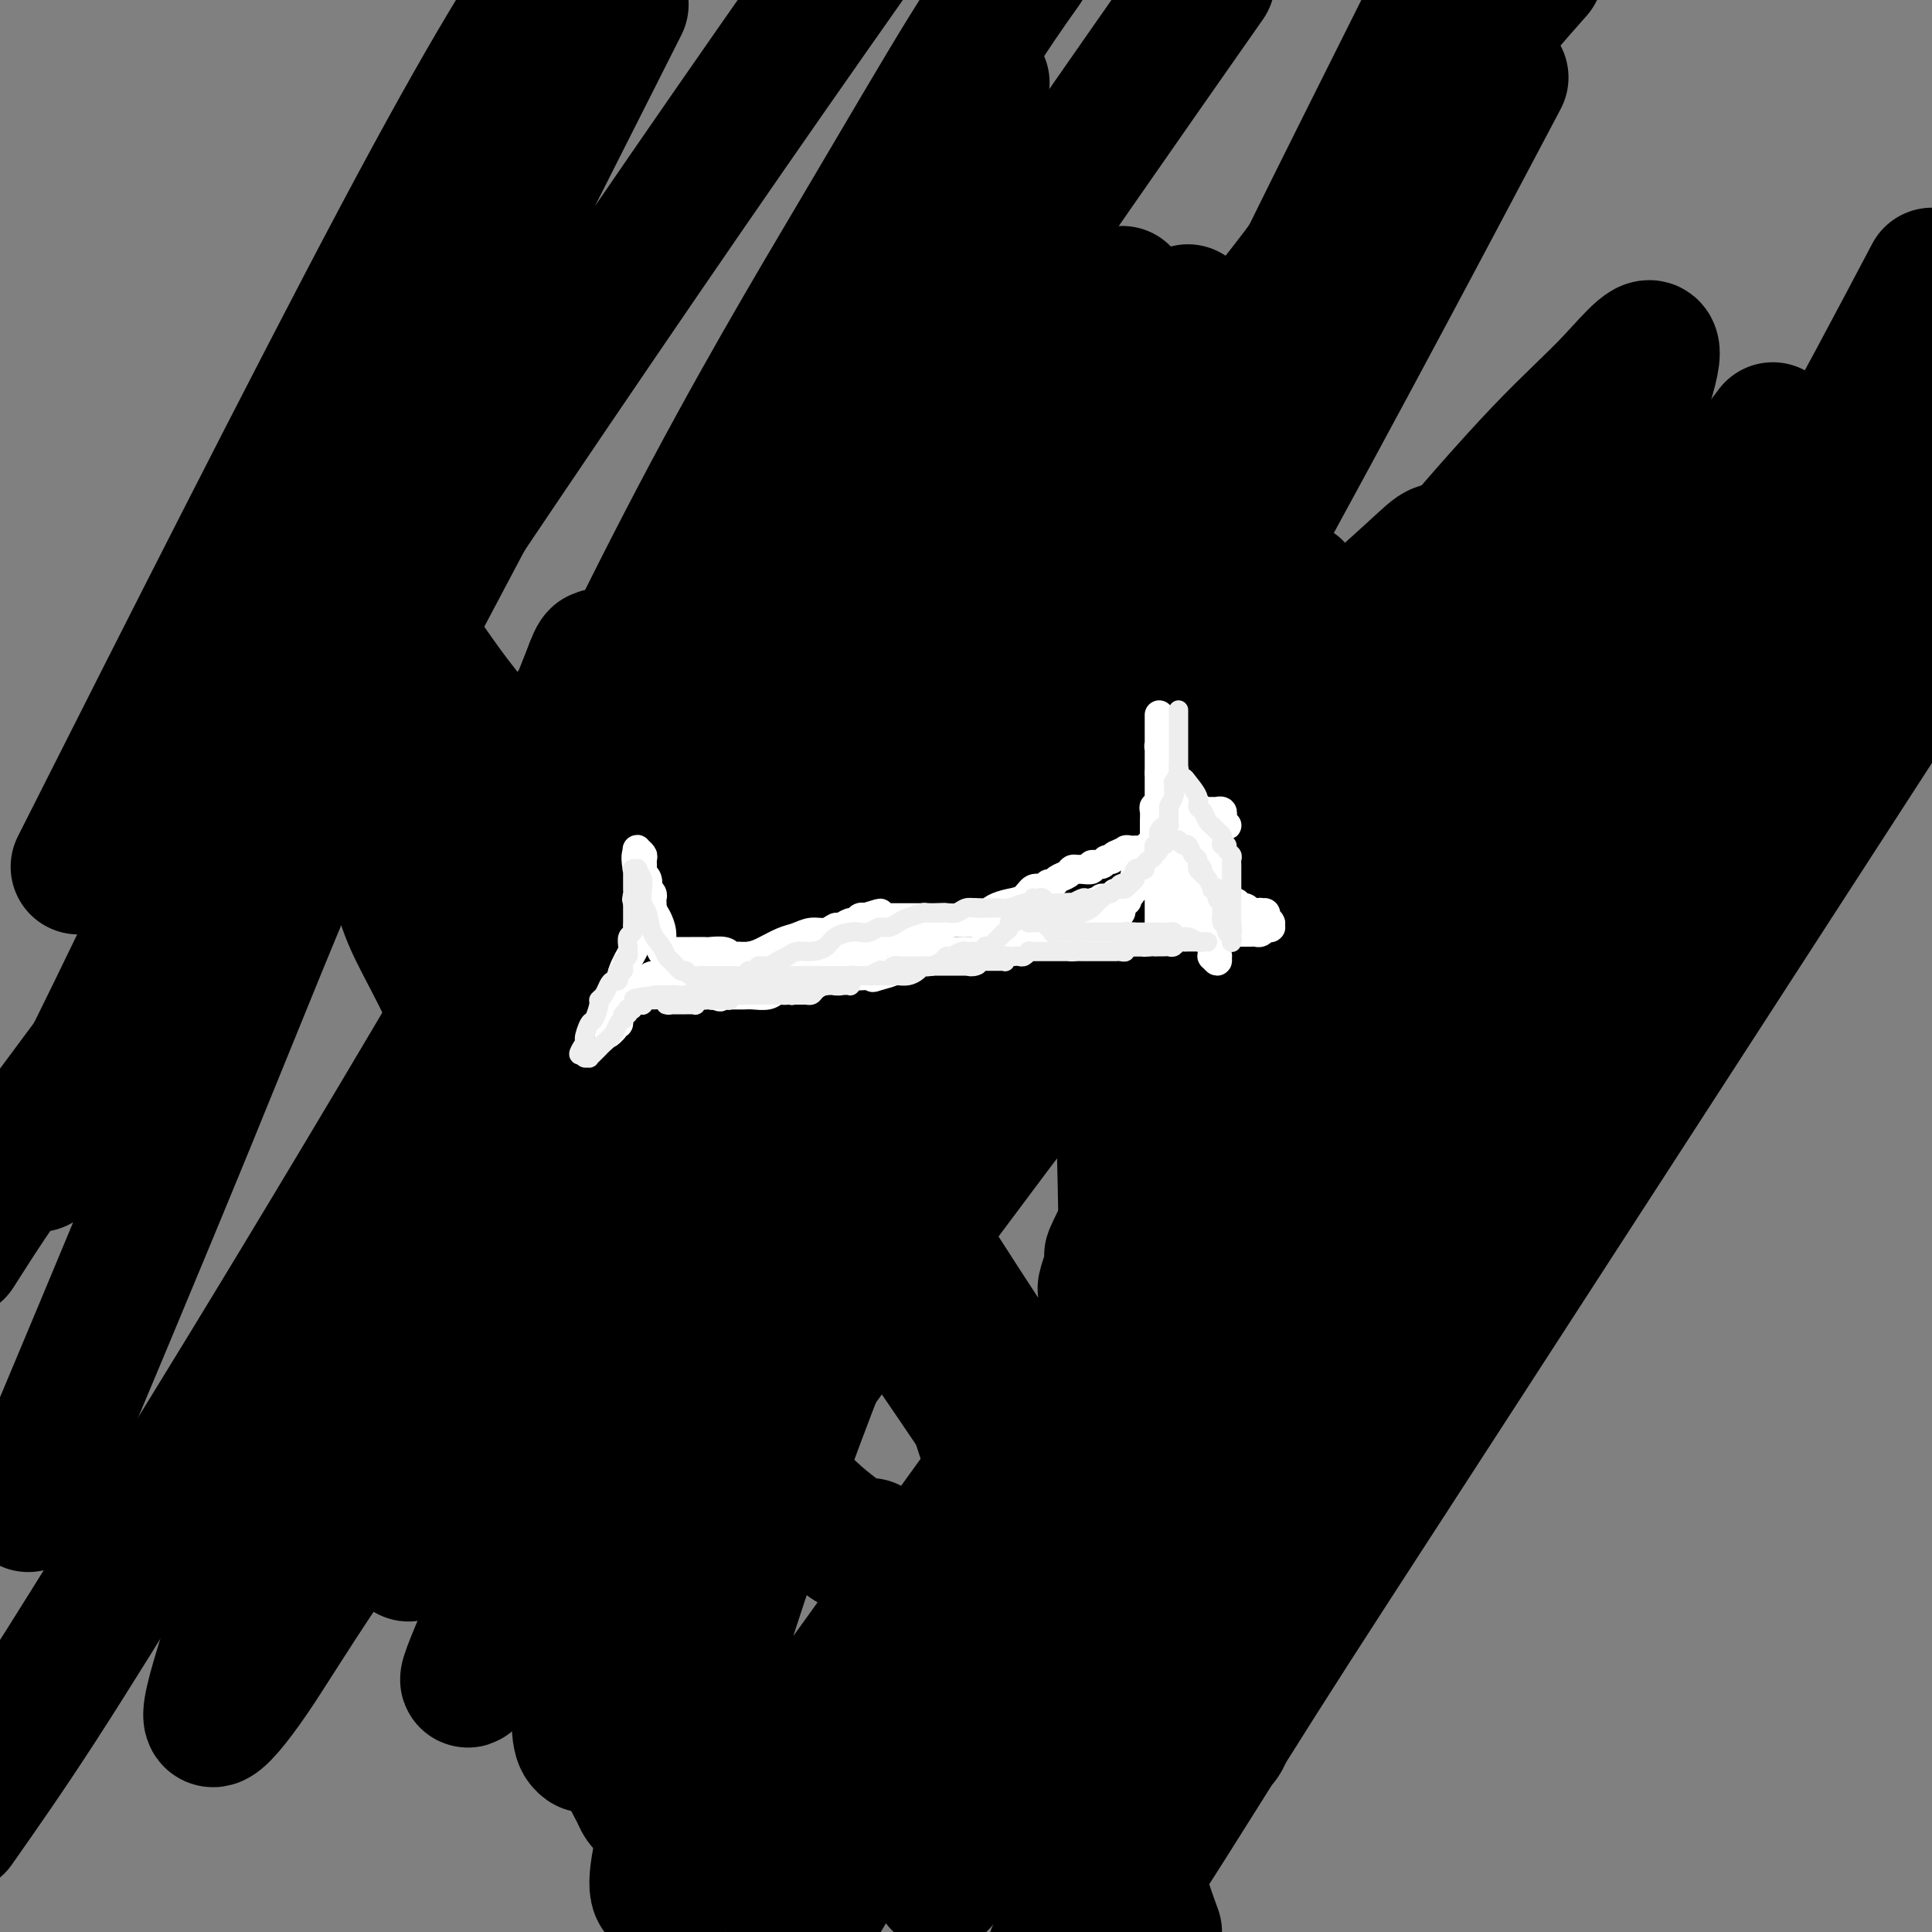 <svg viewBox='0 0 400 400' version='1.1' xmlns='http://www.w3.org/2000/svg' xmlns:xlink='http://www.w3.org/1999/xlink'><rect x="0" y="0" width="400" height="400" fill="#808080" stroke="none"/><g fill='none' stroke='#000000' stroke-width='20' stroke-linecap='round' stroke-linejoin='round'><path d='M80,172c0.016,0.000 0.033,0.000 0,0c-0.033,-0.000 -0.115,-0.000 0,0c0.115,0.000 0.427,0.001 1,0c0.573,-0.001 1.408,-0.003 3,0c1.592,0.003 3.939,0.009 7,0c3.061,-0.009 6.834,-0.035 11,0c4.166,0.035 8.726,0.131 14,0c5.274,-0.131 11.264,-0.490 17,-1c5.736,-0.510 11.219,-1.171 17,-2c5.781,-0.829 11.861,-1.824 18,-3c6.139,-1.176 12.337,-2.532 19,-4c6.663,-1.468 13.790,-3.049 20,-4c6.210,-0.951 11.503,-1.271 17,-2c5.497,-0.729 11.198,-1.868 16,-3c4.802,-1.132 8.704,-2.258 13,-3c4.296,-0.742 8.987,-1.102 13,-2c4.013,-0.898 7.349,-2.335 11,-3c3.651,-0.665 7.618,-0.560 11,-1c3.382,-0.440 6.180,-1.426 9,-2c2.820,-0.574 5.663,-0.735 8,-1c2.337,-0.265 4.169,-0.632 6,-1'/><path d='M311,140c25.527,-4.486 8.846,-1.202 3,0c-5.846,1.202 -0.856,0.323 1,0c1.856,-0.323 0.577,-0.089 0,0c-0.577,0.089 -0.453,0.034 -1,0c-0.547,-0.034 -1.764,-0.047 -3,0c-1.236,0.047 -2.491,0.154 -4,0c-1.509,-0.154 -3.273,-0.567 -7,0c-3.727,0.567 -9.417,2.116 -17,5c-7.583,2.884 -17.059,7.105 -29,13c-11.941,5.895 -26.347,13.465 -41,22c-14.653,8.535 -29.552,18.036 -42,26c-12.448,7.964 -22.443,14.390 -31,20c-8.557,5.610 -15.674,10.404 -22,15c-6.326,4.596 -11.861,8.995 -16,12c-4.139,3.005 -6.882,4.615 -9,6c-2.118,1.385 -3.612,2.546 -5,4c-1.388,1.454 -2.672,3.200 -4,5c-1.328,1.800 -2.701,3.653 -5,6c-2.299,2.347 -5.524,5.186 -8,8c-2.476,2.814 -4.204,5.602 -6,8c-1.796,2.398 -3.659,4.408 -5,6c-1.341,1.592 -2.160,2.768 -3,4c-0.840,1.232 -1.701,2.519 -2,3c-0.299,0.481 -0.036,0.155 0,0c0.036,-0.155 -0.153,-0.138 0,0c0.153,0.138 0.649,0.398 1,0c0.351,-0.398 0.556,-1.453 1,-2c0.444,-0.547 1.127,-0.585 2,-1c0.873,-0.415 1.937,-1.208 3,-2'/><path d='M62,298c1.136,-0.972 0.476,-0.900 1,-1c0.524,-0.100 2.231,-0.370 3,-1c0.769,-0.630 0.598,-1.619 1,-2c0.402,-0.381 1.376,-0.154 2,0c0.624,0.154 0.899,0.234 1,0c0.101,-0.234 0.029,-0.781 0,-1c-0.029,-0.219 -0.014,-0.109 0,0'/></g>
<g fill='none' stroke='#000000' stroke-width='28' stroke-linecap='round' stroke-linejoin='round'><path d='M135,375c0.120,0.119 0.240,0.237 0,0c-0.240,-0.237 -0.841,-0.831 -1,-1c-0.159,-0.169 0.123,0.085 0,0c-0.123,-0.085 -0.651,-0.509 -1,-1c-0.349,-0.491 -0.520,-1.049 -1,-2c-0.480,-0.951 -1.271,-2.296 -2,-4c-0.729,-1.704 -1.396,-3.768 -2,-6c-0.604,-2.232 -1.144,-4.631 -2,-8c-0.856,-3.369 -2.026,-7.709 -3,-11c-0.974,-3.291 -1.751,-5.534 -3,-9c-1.249,-3.466 -2.969,-8.154 -4,-13c-1.031,-4.846 -1.372,-9.851 -2,-15c-0.628,-5.149 -1.541,-10.441 -2,-16c-0.459,-5.559 -0.464,-11.383 -1,-17c-0.536,-5.617 -1.604,-11.027 -2,-17c-0.396,-5.973 -0.119,-12.509 0,-18c0.119,-5.491 0.079,-9.936 0,-15c-0.079,-5.064 -0.198,-10.746 0,-16c0.198,-5.254 0.714,-10.082 1,-15c0.286,-4.918 0.342,-9.928 1,-15c0.658,-5.072 1.919,-10.205 3,-14c1.081,-3.795 1.983,-6.253 3,-9c1.017,-2.747 2.148,-5.785 3,-8c0.852,-2.215 1.426,-3.608 2,-5'/><path d='M122,140c2.164,-6.185 2.074,-3.649 2,-3c-0.074,0.649 -0.133,-0.589 0,-1c0.133,-0.411 0.458,0.007 1,0c0.542,-0.007 1.299,-0.437 2,0c0.701,0.437 1.344,1.741 3,4c1.656,2.259 4.325,5.472 7,9c2.675,3.528 5.355,7.372 9,13c3.645,5.628 8.253,13.041 13,21c4.747,7.959 9.632,16.463 14,26c4.368,9.537 8.218,20.105 12,31c3.782,10.895 7.497,22.117 11,33c3.503,10.883 6.794,21.428 10,31c3.206,9.572 6.328,18.171 9,26c2.672,7.829 4.893,14.888 7,21c2.107,6.112 4.101,11.277 6,16c1.899,4.723 3.704,9.002 5,13c1.296,3.998 2.085,7.714 3,11c0.915,3.286 1.958,6.143 3,9'/><path d='M241,372c0.368,3.890 0.736,7.779 0,0c-0.736,-7.779 -2.576,-27.228 -4,-43c-1.424,-15.772 -2.432,-27.867 -3,-41c-0.568,-13.133 -0.695,-27.304 -1,-42c-0.305,-14.696 -0.787,-29.917 -1,-44c-0.213,-14.083 -0.155,-27.027 0,-37c0.155,-9.973 0.409,-16.976 1,-23c0.591,-6.024 1.521,-11.068 2,-15c0.479,-3.932 0.507,-6.753 1,-9c0.493,-2.247 1.453,-3.921 2,-5c0.547,-1.079 0.683,-1.563 1,-2c0.317,-0.437 0.817,-0.826 1,-1c0.183,-0.174 0.049,-0.132 0,0c-0.049,0.132 -0.014,0.353 0,1c0.014,0.647 0.006,1.718 0,4c-0.006,2.282 -0.009,5.774 0,11c0.009,5.226 0.029,12.184 0,20c-0.029,7.816 -0.107,16.488 0,26c0.107,9.512 0.400,19.863 1,31c0.600,11.137 1.507,23.059 2,34c0.493,10.941 0.571,20.900 1,30c0.429,9.100 1.210,17.341 2,25c0.790,7.659 1.589,14.736 2,21c0.411,6.264 0.435,11.717 1,16c0.565,4.283 1.672,7.397 2,10c0.328,2.603 -0.122,4.695 0,6c0.122,1.305 0.816,1.824 1,2c0.184,0.176 -0.143,0.009 0,0c0.143,-0.009 0.755,0.140 1,0c0.245,-0.140 0.122,-0.570 0,-1'/><path d='M253,346c1.533,11.347 0.867,0.214 1,-6c0.133,-6.214 1.067,-7.509 3,-11c1.933,-3.491 4.866,-9.177 8,-17c3.134,-7.823 6.470,-17.783 10,-28c3.530,-10.217 7.256,-20.689 11,-31c3.744,-10.311 7.508,-20.459 11,-29c3.492,-8.541 6.712,-15.474 9,-21c2.288,-5.526 3.644,-9.646 5,-14c1.356,-4.354 2.711,-8.941 4,-13c1.289,-4.059 2.511,-7.588 3,-9c0.489,-1.412 0.244,-0.706 0,0'/><path d='M180,320c-0.019,-0.003 -0.037,-0.006 0,0c0.037,0.006 0.130,0.020 0,0c-0.130,-0.020 -0.482,-0.073 -1,0c-0.518,0.073 -1.202,0.273 -2,0c-0.798,-0.273 -1.709,-1.020 -3,-2c-1.291,-0.980 -2.960,-2.194 -5,-4c-2.040,-1.806 -4.449,-4.206 -7,-7c-2.551,-2.794 -5.245,-5.984 -8,-9c-2.755,-3.016 -5.572,-5.859 -8,-9c-2.428,-3.141 -4.466,-6.581 -7,-10c-2.534,-3.419 -5.564,-6.818 -8,-10c-2.436,-3.182 -4.278,-6.145 -7,-10c-2.722,-3.855 -6.325,-8.600 -9,-13c-2.675,-4.400 -4.422,-8.456 -7,-13c-2.578,-4.544 -5.989,-9.576 -9,-15c-3.011,-5.424 -5.623,-11.239 -8,-16c-2.377,-4.761 -4.518,-8.469 -6,-12c-1.482,-3.531 -2.306,-6.886 -3,-10c-0.694,-3.114 -1.258,-5.986 -2,-9c-0.742,-3.014 -1.663,-6.168 -2,-9c-0.337,-2.832 -0.090,-5.340 0,-8c0.090,-2.660 0.023,-5.472 0,-8c-0.023,-2.528 -0.004,-4.771 0,-7c0.004,-2.229 -0.009,-4.443 0,-6c0.009,-1.557 0.041,-2.458 0,-3c-0.041,-0.542 -0.155,-0.726 0,-1c0.155,-0.274 0.577,-0.637 1,-1'/><path d='M79,128c0.167,-5.151 0.083,-1.027 1,1c0.917,2.027 2.833,1.958 5,4c2.167,2.042 4.584,6.196 9,12c4.416,5.804 10.831,13.259 17,21c6.169,7.741 12.094,15.767 19,25c6.906,9.233 14.795,19.672 23,31c8.205,11.328 16.726,23.546 24,34c7.274,10.454 13.300,19.145 20,29c6.700,9.855 14.073,20.875 20,29c5.927,8.125 10.409,13.357 14,18c3.591,4.643 6.293,8.698 9,12c2.707,3.302 5.419,5.851 7,8c1.581,2.149 2.031,3.898 3,5c0.969,1.102 2.458,1.557 3,2c0.542,0.443 0.136,0.873 0,1c-0.136,0.127 -0.002,-0.050 0,0c0.002,0.050 -0.127,0.329 0,0c0.127,-0.329 0.510,-1.264 0,-3c-0.510,-1.736 -1.911,-4.273 -5,-9c-3.089,-4.727 -7.864,-11.643 -13,-20c-5.136,-8.357 -10.634,-18.156 -16,-27c-5.366,-8.844 -10.602,-16.733 -16,-25c-5.398,-8.267 -10.960,-16.911 -16,-25c-5.040,-8.089 -9.560,-15.624 -14,-23c-4.440,-7.376 -8.800,-14.595 -13,-22c-4.200,-7.405 -8.242,-14.996 -12,-21c-3.758,-6.004 -7.234,-10.421 -10,-14c-2.766,-3.579 -4.824,-6.320 -7,-9c-2.176,-2.680 -4.470,-5.298 -6,-7c-1.530,-1.702 -2.294,-2.486 -3,-3c-0.706,-0.514 -1.353,-0.757 -2,-1'/><path d='M120,151c-4.332,-5.363 -1.161,-1.770 0,0c1.161,1.770 0.311,1.717 0,2c-0.311,0.283 -0.083,0.904 0,2c0.083,1.096 0.022,2.669 0,7c-0.022,4.331 -0.006,11.419 0,20c0.006,8.581 0.002,18.653 0,31c-0.002,12.347 -0.001,26.968 0,42c0.001,15.032 0.003,30.476 0,43c-0.003,12.524 -0.012,22.129 0,30c0.012,7.871 0.046,14.010 0,19c-0.046,4.990 -0.172,8.832 0,11c0.172,2.168 0.642,2.661 1,3c0.358,0.339 0.602,0.522 1,0c0.398,-0.522 0.948,-1.751 2,-5c1.052,-3.249 2.604,-8.520 6,-16c3.396,-7.480 8.635,-17.168 15,-28c6.365,-10.832 13.856,-22.806 23,-37c9.144,-14.194 19.940,-30.608 30,-45c10.060,-14.392 19.382,-26.764 27,-38c7.618,-11.236 13.531,-21.338 19,-30c5.469,-8.662 10.494,-15.886 14,-21c3.506,-5.114 5.495,-8.120 7,-11c1.505,-2.880 2.528,-5.636 3,-7c0.472,-1.364 0.394,-1.337 -1,-1c-1.394,0.337 -4.104,0.982 -10,5c-5.896,4.018 -14.978,11.408 -27,23c-12.022,11.592 -26.985,27.385 -42,44c-15.015,16.615 -30.081,34.050 -42,49c-11.919,14.950 -20.691,27.414 -28,37c-7.309,9.586 -13.154,16.293 -19,23'/><path d='M99,303c-15.885,19.611 -11.097,14.139 -10,13c1.097,-1.139 -1.498,2.056 -3,4c-1.502,1.944 -1.911,2.637 -1,0c0.911,-2.637 3.143,-8.604 7,-18c3.857,-9.396 9.339,-22.221 16,-37c6.661,-14.779 14.500,-31.513 24,-52c9.500,-20.487 20.660,-44.726 30,-64c9.340,-19.274 16.859,-33.582 22,-43c5.141,-9.418 7.902,-13.945 11,-19c3.098,-5.055 6.532,-10.638 8,-13c1.468,-2.362 0.970,-1.504 -2,3c-2.970,4.504 -8.412,12.655 -15,23c-6.588,10.345 -14.321,22.883 -22,34c-7.679,11.117 -15.302,20.812 -22,30c-6.698,9.188 -12.470,17.868 -17,24c-4.530,6.132 -7.819,9.716 -10,12c-2.181,2.284 -3.254,3.269 -4,4c-0.746,0.731 -1.166,1.207 -1,-1c0.166,-2.207 0.916,-7.096 4,-16c3.084,-8.904 8.502,-21.822 14,-34c5.498,-12.178 11.077,-23.615 16,-33c4.923,-9.385 9.189,-16.719 13,-24c3.811,-7.281 7.165,-14.509 10,-19c2.835,-4.491 5.150,-6.243 6,-8c0.850,-1.757 0.236,-3.517 0,-2c-0.236,1.517 -0.094,6.313 -3,17c-2.906,10.687 -8.862,27.267 -15,43c-6.138,15.733 -12.460,30.621 -18,43c-5.540,12.379 -10.297,22.251 -14,30c-3.703,7.749 -6.351,13.374 -9,19'/><path d='M114,219c-6.932,15.658 -3.761,8.804 -3,7c0.761,-1.804 -0.888,1.443 0,0c0.888,-1.443 4.313,-7.577 10,-17c5.687,-9.423 13.634,-22.135 21,-33c7.366,-10.865 14.150,-19.883 20,-28c5.850,-8.117 10.767,-15.331 15,-21c4.233,-5.669 7.783,-9.791 10,-12c2.217,-2.209 3.102,-2.504 4,-3c0.898,-0.496 1.809,-1.192 0,6c-1.809,7.192 -6.338,22.271 -14,43c-7.662,20.729 -18.459,47.106 -28,70c-9.541,22.894 -17.828,42.303 -25,58c-7.172,15.697 -13.229,27.682 -17,36c-3.771,8.318 -5.256,12.969 -7,17c-1.744,4.031 -3.748,7.441 -3,5c0.748,-2.441 4.248,-10.735 11,-25c6.752,-14.265 16.754,-34.503 30,-58c13.246,-23.497 29.735,-50.253 45,-75c15.265,-24.747 29.307,-47.486 40,-65c10.693,-17.514 18.036,-29.804 25,-40c6.964,-10.196 13.548,-18.299 18,-24c4.452,-5.701 6.770,-9.001 8,-11c1.230,-1.999 1.371,-2.698 1,-1c-0.371,1.698 -1.255,5.792 -7,17c-5.745,11.208 -16.352,29.531 -30,52c-13.648,22.469 -30.336,49.083 -45,73c-14.664,23.917 -27.302,45.138 -38,63c-10.698,17.862 -19.455,32.365 -26,43c-6.545,10.635 -10.877,17.402 -14,23c-3.123,5.598 -5.035,10.028 -6,10c-0.965,-0.028 -0.982,-4.514 -1,-9'/><path d='M108,320c2.191,-7.035 8.168,-20.123 19,-40c10.832,-19.877 26.518,-46.542 46,-78c19.482,-31.458 42.758,-67.711 62,-96c19.242,-28.289 34.450,-48.616 45,-63c10.550,-14.384 16.443,-22.824 22,-30c5.557,-7.176 10.779,-13.088 16,-19'/><path d='M306,25c4.110,-7.776 8.220,-15.551 0,0c-8.220,15.551 -28.771,54.429 -50,93c-21.229,38.571 -43.137,76.834 -59,105c-15.863,28.166 -25.681,46.234 -34,61c-8.319,14.766 -15.137,26.229 -21,36c-5.863,9.771 -10.769,17.851 -13,22c-2.231,4.149 -1.787,4.366 -1,3c0.787,-1.366 1.915,-4.317 6,-11c4.085,-6.683 11.126,-17.098 21,-31c9.874,-13.902 22.582,-31.292 38,-52c15.418,-20.708 33.546,-44.735 51,-67c17.454,-22.265 34.235,-42.767 47,-58c12.765,-15.233 21.513,-25.197 28,-32c6.487,-6.803 10.712,-10.444 15,-15c4.288,-4.556 8.641,-10.027 8,-5c-0.641,5.027 -6.274,20.551 -19,48c-12.726,27.449 -32.545,66.821 -53,104c-20.455,37.179 -41.546,72.164 -58,99c-16.454,26.836 -28.273,45.525 -37,60c-8.727,14.475 -14.364,24.738 -20,35'/><path d='M195,359c-4.595,6.719 -9.191,13.437 0,0c9.191,-13.437 32.167,-47.031 52,-76c19.833,-28.969 36.523,-53.314 50,-72c13.477,-18.686 23.740,-31.713 31,-41c7.260,-9.287 11.516,-14.833 15,-19c3.484,-4.167 6.196,-6.955 8,-9c1.804,-2.045 2.699,-3.345 0,1c-2.699,4.345 -8.993,14.337 -19,29c-10.007,14.663 -23.728,33.997 -38,56c-14.272,22.003 -29.096,46.674 -42,68c-12.904,21.326 -23.887,39.307 -31,51c-7.113,11.693 -10.354,17.097 -14,23c-3.646,5.903 -7.697,12.306 -10,16c-2.303,3.694 -2.859,4.679 -2,3c0.859,-1.679 3.134,-6.022 14,-23c10.866,-16.978 30.325,-46.592 55,-82c24.675,-35.408 54.566,-76.610 78,-109c23.434,-32.390 40.410,-55.969 54,-74c13.590,-18.031 23.795,-30.516 34,-43'/><path d='M364,180c3.532,-5.810 7.065,-11.621 0,0c-7.065,11.621 -24.727,40.673 -37,61c-12.273,20.327 -19.157,31.929 -24,40c-4.843,8.071 -7.646,12.612 -10,16c-2.354,3.388 -4.258,5.624 -5,7c-0.742,1.376 -0.320,1.891 0,1c0.320,-0.891 0.539,-3.187 4,-11c3.461,-7.813 10.162,-21.142 23,-43c12.838,-21.858 31.811,-52.245 51,-82c19.189,-29.755 38.595,-58.877 58,-88'/><path d='M382,160c7.837,-12.108 15.675,-24.217 0,0c-15.675,24.217 -54.861,84.759 -79,122c-24.139,37.241 -33.230,51.180 -42,65c-8.770,13.820 -17.220,27.520 -24,38c-6.780,10.480 -11.890,17.740 -17,25'/><path d='M221,398c-2.260,5.360 -4.520,10.721 0,0c4.520,-10.721 15.820,-37.523 33,-72c17.180,-34.477 40.241,-76.628 62,-116c21.759,-39.372 42.217,-75.963 56,-101c13.783,-25.037 20.892,-38.518 28,-52'/><path d='M358,101c7.844,-10.401 15.688,-20.801 0,0c-15.688,20.801 -54.908,72.804 -85,113c-30.092,40.196 -51.055,68.586 -68,92c-16.945,23.414 -29.870,41.852 -39,54c-9.130,12.148 -14.464,18.005 -19,23c-4.536,4.995 -8.274,9.129 -10,9c-1.726,-0.129 -1.441,-4.522 3,-21c4.441,-16.478 13.038,-45.040 25,-77c11.962,-31.960 27.289,-67.319 42,-101c14.711,-33.681 28.807,-65.683 42,-94c13.193,-28.317 25.484,-52.948 34,-70c8.516,-17.052 13.258,-26.526 18,-36'/><path d='M238,76c6.899,-9.901 13.799,-19.802 0,0c-13.799,19.802 -48.295,69.308 -75,108c-26.705,38.692 -45.618,66.572 -61,89c-15.382,22.428 -27.233,39.406 -35,51c-7.767,11.594 -11.451,17.805 -15,23c-3.549,5.195 -6.962,9.375 -8,9c-1.038,-0.375 0.298,-5.305 3,-14c2.702,-8.695 6.771,-21.155 15,-44c8.229,-22.845 20.619,-56.074 35,-90c14.381,-33.926 30.751,-68.547 45,-96c14.249,-27.453 26.375,-47.737 36,-64c9.625,-16.263 16.750,-28.504 22,-37c5.250,-8.496 8.625,-13.248 12,-18'/><path d='M198,27c4.604,-8.547 9.208,-17.095 0,0c-9.208,17.095 -32.227,59.832 -56,102c-23.773,42.168 -48.300,83.767 -67,115c-18.700,31.233 -31.573,52.101 -42,69c-10.427,16.899 -18.408,29.828 -25,40c-6.592,10.172 -11.796,17.586 -17,25'/><path d='M9,304c-2.728,6.484 -5.456,12.968 0,0c5.456,-12.968 19.096,-45.389 30,-72c10.904,-26.611 19.070,-47.412 27,-65c7.930,-17.588 15.622,-31.963 22,-44c6.378,-12.037 11.442,-21.735 15,-28c3.558,-6.265 5.610,-9.096 7,-11c1.390,-1.904 2.117,-2.883 1,-1c-1.117,1.883 -4.078,6.626 -9,14c-4.922,7.374 -11.804,17.379 -22,33c-10.196,15.621 -23.707,36.860 -37,56c-13.293,19.140 -26.370,36.183 -35,48c-8.630,11.817 -12.815,18.409 -17,25'/><path d='M23,166c-5.889,11.667 -11.778,23.333 0,0c11.778,-23.333 41.222,-81.667 60,-117c18.778,-35.333 26.889,-47.667 35,-60'/><path d='M124,10c3.963,-7.852 7.927,-15.703 0,0c-7.927,15.703 -27.744,54.962 -43,85c-15.256,30.038 -25.952,50.857 -35,69c-9.048,18.143 -16.447,33.612 -22,45c-5.553,11.388 -9.258,18.697 -12,24c-2.742,5.303 -4.519,8.601 -4,8c0.519,-0.601 3.335,-5.099 13,-20c9.665,-14.901 26.179,-40.204 48,-73c21.821,-32.796 48.949,-73.085 73,-108c24.051,-34.915 45.026,-64.458 66,-94'/><path d='M186,60c-0.774,1.478 -1.547,2.956 0,0c1.547,-2.956 5.416,-10.348 0,0c-5.416,10.348 -20.116,38.434 -30,58c-9.884,19.566 -14.953,30.612 -19,39c-4.047,8.388 -7.070,14.118 -9,18c-1.930,3.882 -2.765,5.917 0,2c2.765,-3.917 9.129,-13.785 21,-32c11.871,-18.215 29.249,-44.776 47,-71c17.751,-26.224 35.876,-52.112 54,-78'/><path d='M226,71c5.523,-8.854 11.047,-17.708 0,0c-11.047,17.708 -38.664,61.977 -58,93c-19.336,31.023 -30.392,48.800 -40,65c-9.608,16.200 -17.769,30.825 -24,41c-6.231,10.175 -10.532,15.902 -13,20c-2.468,4.098 -3.104,6.569 -4,8c-0.896,1.431 -2.054,1.823 1,-3c3.054,-4.823 10.319,-14.860 20,-28c9.681,-13.140 21.779,-29.383 32,-43c10.221,-13.617 18.564,-24.606 27,-35c8.436,-10.394 16.965,-20.191 23,-27c6.035,-6.809 9.576,-10.628 12,-13c2.424,-2.372 3.731,-3.296 3,0c-0.731,3.296 -3.499,10.811 -11,25c-7.501,14.189 -19.736,35.051 -30,53c-10.264,17.949 -18.556,32.985 -25,45c-6.444,12.015 -11.040,21.008 -15,29c-3.960,7.992 -7.283,14.982 -9,19c-1.717,4.018 -1.826,5.064 -1,5c0.826,-0.064 2.588,-1.240 9,-9c6.412,-7.760 17.475,-22.105 33,-41c15.525,-18.895 35.514,-42.339 52,-62c16.486,-19.661 29.469,-35.539 40,-48c10.531,-12.461 18.609,-21.504 26,-29c7.391,-7.496 14.094,-13.445 18,-17c3.906,-3.555 5.013,-4.715 6,-5c0.987,-0.285 1.853,0.305 1,4c-0.853,3.695 -3.424,10.496 -9,22c-5.576,11.504 -14.155,27.713 -22,43c-7.845,15.287 -14.956,29.654 -20,40c-5.044,10.346 -8.022,16.673 -11,23'/><path d='M237,246c-9.429,18.922 -6.502,13.225 -6,13c0.502,-0.225 -1.423,5.020 -2,7c-0.577,1.980 0.192,0.696 3,-3c2.808,-3.696 7.654,-9.802 15,-19c7.346,-9.198 17.193,-21.486 26,-32c8.807,-10.514 16.575,-19.254 23,-26c6.425,-6.746 11.507,-11.498 15,-15c3.493,-3.502 5.396,-5.755 7,-7c1.604,-1.245 2.909,-1.482 1,3c-1.909,4.482 -7.033,13.684 -13,25c-5.967,11.316 -12.775,24.747 -19,35c-6.225,10.253 -11.865,17.328 -16,24c-4.135,6.672 -6.766,12.941 -9,17c-2.234,4.059 -4.070,5.907 -5,6c-0.930,0.093 -0.952,-1.569 0,-6c0.952,-4.431 2.878,-11.632 5,-18c2.122,-6.368 4.441,-11.904 6,-16c1.559,-4.096 2.357,-6.752 3,-9c0.643,-2.248 1.131,-4.087 1,-4c-0.131,0.087 -0.881,2.100 -3,6c-2.119,3.900 -5.605,9.686 -7,12c-1.395,2.314 -0.697,1.157 0,0'/></g>
<g fill='none' stroke='#FFFFFF' stroke-width='6' stroke-linecap='round' stroke-linejoin='round'><path d='M137,194c0.000,-0.006 0.000,-0.013 0,0c-0.000,0.013 -0.001,0.045 0,0c0.001,-0.045 0.004,-0.166 0,0c-0.004,0.166 -0.016,0.621 0,1c0.016,0.379 0.061,0.682 0,1c-0.061,0.318 -0.228,0.649 0,1c0.228,0.351 0.850,0.720 1,1c0.150,0.280 -0.171,0.470 0,1c0.171,0.530 0.834,1.400 1,2c0.166,0.600 -0.165,0.932 0,1c0.165,0.068 0.828,-0.126 1,0c0.172,0.126 -0.146,0.572 0,1c0.146,0.428 0.756,0.836 1,1c0.244,0.164 0.122,0.082 0,0'/><path d='M141,204c0.841,1.790 0.943,1.264 1,1c0.057,-0.264 0.071,-0.267 0,0c-0.071,0.267 -0.225,0.804 0,1c0.225,0.196 0.830,0.053 1,0c0.170,-0.053 -0.094,-0.014 0,0c0.094,0.014 0.546,0.004 1,0c0.454,-0.004 0.909,-0.001 1,0c0.091,0.001 -0.183,0.001 0,0c0.183,-0.001 0.823,-0.004 1,0c0.177,0.004 -0.107,0.015 0,0c0.107,-0.015 0.607,-0.057 1,0c0.393,0.057 0.679,0.212 1,0c0.321,-0.212 0.678,-0.793 1,-1c0.322,-0.207 0.610,-0.040 1,0c0.390,0.040 0.883,-0.046 1,0c0.117,0.046 -0.142,0.224 0,0c0.142,-0.224 0.686,-0.848 1,-1c0.314,-0.152 0.399,0.170 1,0c0.601,-0.170 1.719,-0.830 2,-1c0.281,-0.170 -0.274,0.151 0,0c0.274,-0.151 1.379,-0.772 2,-1c0.621,-0.228 0.759,-0.061 1,0c0.241,0.061 0.586,0.016 1,0c0.414,-0.016 0.899,-0.004 1,0c0.101,0.004 -0.180,0.001 0,0c0.180,-0.001 0.823,-0.000 1,0c0.177,0.000 -0.110,0.000 0,0c0.110,-0.000 0.617,-0.000 1,0c0.383,0.000 0.642,0.000 1,0c0.358,-0.000 0.817,-0.000 1,0c0.183,0.000 0.092,0.000 0,0'/><path d='M164,202c3.735,-0.249 1.574,0.130 1,0c-0.574,-0.130 0.439,-0.767 1,-1c0.561,-0.233 0.671,-0.062 1,0c0.329,0.062 0.876,0.017 1,0c0.124,-0.017 -0.174,-0.004 0,0c0.174,0.004 0.820,0.001 1,0c0.180,-0.001 -0.105,-0.000 0,0c0.105,0.000 0.602,0.000 1,0c0.398,-0.000 0.698,-0.000 1,0c0.302,0.000 0.604,0.000 1,0c0.396,-0.000 0.884,-0.000 1,0c0.116,0.000 -0.142,0.000 0,0c0.142,-0.000 0.682,-0.000 1,0c0.318,0.000 0.414,-0.000 1,0c0.586,0.000 1.663,0.000 2,0c0.337,-0.000 -0.065,-0.000 0,0c0.065,0.000 0.596,0.000 1,0c0.404,-0.000 0.682,-0.000 1,0c0.318,0.000 0.677,0.000 1,0c0.323,-0.000 0.612,-0.000 1,0c0.388,0.000 0.877,0.001 1,0c0.123,-0.001 -0.121,-0.004 0,0c0.121,0.004 0.606,0.016 1,0c0.394,-0.016 0.697,-0.061 1,0c0.303,0.061 0.607,0.226 1,0c0.393,-0.226 0.875,-0.845 1,-1c0.125,-0.155 -0.107,0.155 0,0c0.107,-0.155 0.555,-0.773 1,-1c0.445,-0.227 0.889,-0.061 1,0c0.111,0.061 -0.111,0.017 0,0c0.111,-0.017 0.556,-0.009 1,0'/><path d='M189,199c4.089,-0.480 1.813,-0.182 1,0c-0.813,0.182 -0.162,0.246 0,0c0.162,-0.246 -0.164,-0.802 0,-1c0.164,-0.198 0.817,-0.039 1,0c0.183,0.039 -0.106,-0.042 0,0c0.106,0.042 0.606,0.207 1,0c0.394,-0.207 0.683,-0.788 1,-1c0.317,-0.212 0.661,-0.057 1,0c0.339,0.057 0.673,0.015 1,0c0.327,-0.015 0.646,-0.004 1,0c0.354,0.004 0.743,0.001 1,0c0.257,-0.001 0.383,0.001 1,0c0.617,-0.001 1.724,-0.004 2,0c0.276,0.004 -0.281,0.016 0,0c0.281,-0.016 1.399,-0.061 2,0c0.601,0.061 0.686,0.226 1,0c0.314,-0.226 0.857,-0.844 1,-1c0.143,-0.156 -0.115,0.151 0,0c0.115,-0.151 0.605,-0.758 1,-1c0.395,-0.242 0.697,-0.118 1,0c0.303,0.118 0.606,0.229 1,0c0.394,-0.229 0.879,-0.797 1,-1c0.121,-0.203 -0.123,-0.040 0,0c0.123,0.040 0.611,-0.042 1,0c0.389,0.042 0.678,0.207 1,0c0.322,-0.207 0.678,-0.788 1,-1c0.322,-0.212 0.611,-0.057 1,0c0.389,0.057 0.877,0.015 1,0c0.123,-0.015 -0.121,-0.004 0,0c0.121,0.004 0.606,0.001 1,0c0.394,-0.001 0.697,-0.001 1,0'/><path d='M215,193c4.201,-0.868 1.704,-0.036 1,0c-0.704,0.036 0.385,-0.722 1,-1c0.615,-0.278 0.756,-0.074 1,0c0.244,0.074 0.591,0.020 1,0c0.409,-0.020 0.880,-0.006 1,0c0.120,0.006 -0.112,0.003 0,0c0.112,-0.003 0.569,-0.004 1,0c0.431,0.004 0.837,0.015 1,0c0.163,-0.015 0.085,-0.057 0,0c-0.085,0.057 -0.177,0.212 0,0c0.177,-0.212 0.621,-0.793 1,-1c0.379,-0.207 0.692,-0.040 1,0c0.308,0.040 0.611,-0.046 1,0c0.389,0.046 0.863,0.222 1,0c0.137,-0.222 -0.065,-0.844 0,-1c0.065,-0.156 0.396,0.154 1,0c0.604,-0.154 1.482,-0.773 2,-1c0.518,-0.227 0.674,-0.061 1,0c0.326,0.061 0.820,0.016 1,0c0.180,-0.016 0.047,-0.005 0,0c-0.047,0.005 -0.009,0.002 0,0c0.009,-0.002 -0.012,-0.004 0,0c0.012,0.004 0.056,0.015 0,0c-0.056,-0.015 -0.211,-0.056 0,0c0.211,0.056 0.789,0.208 1,0c0.211,-0.208 0.057,-0.777 0,-1c-0.057,-0.223 -0.015,-0.098 0,0c0.015,0.098 0.004,0.171 0,0c-0.004,-0.171 -0.002,-0.585 0,-1'/><path d='M232,187c2.630,-0.924 0.704,-0.233 0,0c-0.704,0.233 -0.185,0.010 0,0c0.185,-0.010 0.035,0.193 0,0c-0.035,-0.193 0.043,-0.783 0,-1c-0.043,-0.217 -0.209,-0.062 0,0c0.209,0.062 0.792,0.030 1,0c0.208,-0.030 0.042,-0.060 0,0c-0.042,0.060 0.040,0.208 0,0c-0.040,-0.208 -0.203,-0.774 0,-1c0.203,-0.226 0.772,-0.113 1,0c0.228,0.113 0.114,0.228 0,0c-0.114,-0.228 -0.227,-0.797 0,-1c0.227,-0.203 0.793,-0.041 1,0c0.207,0.041 0.055,-0.041 0,0c-0.055,0.041 -0.015,0.203 0,0c0.015,-0.203 0.003,-0.771 0,-1c-0.003,-0.229 0.003,-0.118 0,0c-0.003,0.118 -0.015,0.243 0,0c0.015,-0.243 0.057,-0.853 0,-1c-0.057,-0.147 -0.211,0.171 0,0c0.211,-0.171 0.789,-0.829 1,-1c0.211,-0.171 0.057,0.146 0,0c-0.057,-0.146 -0.015,-0.756 0,-1c0.015,-0.244 0.003,-0.122 0,0c-0.003,0.122 0.003,0.244 0,0c-0.003,-0.244 -0.015,-0.853 0,-1c0.015,-0.147 0.055,0.167 0,0c-0.055,-0.167 -0.207,-0.814 0,-1c0.207,-0.186 0.773,0.090 1,0c0.227,-0.090 0.113,-0.545 0,-1'/><path d='M237,177c0.714,-1.790 -0.001,-1.264 0,-1c0.001,0.264 0.717,0.268 1,0c0.283,-0.268 0.132,-0.807 0,-1c-0.132,-0.193 -0.245,-0.041 0,0c0.245,0.041 0.850,-0.030 1,0c0.150,0.030 -0.153,0.162 0,0c0.153,-0.162 0.763,-0.618 1,-1c0.237,-0.382 0.101,-0.691 0,-1c-0.101,-0.309 -0.168,-0.619 0,-1c0.168,-0.381 0.571,-0.834 1,-1c0.429,-0.166 0.886,-0.044 1,0c0.114,0.044 -0.113,0.012 0,0c0.113,-0.012 0.566,-0.003 1,0c0.434,0.003 0.847,0.001 1,0c0.153,-0.001 0.045,-0.000 0,0c-0.045,0.000 -0.027,0.000 0,0c0.027,-0.000 0.062,-0.000 0,0c-0.062,0.000 -0.223,0.000 0,0c0.223,-0.000 0.829,-0.000 1,0c0.171,0.000 -0.094,0.000 0,0c0.094,-0.000 0.546,-0.000 1,0c0.454,0.000 0.909,0.000 1,0c0.091,-0.000 -0.183,-0.000 0,0c0.183,0.000 0.822,0.000 1,0c0.178,-0.000 -0.106,-0.000 0,0c0.106,0.000 0.602,0.000 1,0c0.398,-0.000 0.698,-0.000 1,0c0.302,0.000 0.607,0.000 1,0c0.393,-0.000 0.875,-0.000 1,0c0.125,0.000 -0.107,0.000 0,0c0.107,-0.000 0.554,-0.000 1,0'/><path d='M253,171c2.011,-0.171 0.539,-0.099 0,0c-0.539,0.099 -0.144,0.224 0,0c0.144,-0.224 0.039,-0.796 0,-1c-0.039,-0.204 -0.010,-0.041 0,0c0.010,0.041 0.003,-0.042 0,0c-0.003,0.042 -0.001,0.207 0,0c0.001,-0.207 -0.000,-0.787 0,-1c0.000,-0.213 0.001,-0.061 0,0c-0.001,0.061 -0.005,0.030 0,0c0.005,-0.030 0.017,-0.061 0,0c-0.017,0.061 -0.064,0.212 0,0c0.064,-0.212 0.239,-0.789 0,-1c-0.239,-0.211 -0.891,-0.055 -1,0c-0.109,0.055 0.327,0.011 0,0c-0.327,-0.011 -1.415,0.011 -2,0c-0.585,-0.011 -0.667,-0.056 -1,0c-0.333,0.056 -0.916,0.212 -1,0c-0.084,-0.212 0.332,-0.791 0,-1c-0.332,-0.209 -1.412,-0.049 -2,0c-0.588,0.049 -0.683,-0.014 -1,0c-0.317,0.014 -0.855,0.105 -1,0c-0.145,-0.105 0.105,-0.406 0,-1c-0.105,-0.594 -0.564,-1.483 -1,-2c-0.436,-0.517 -0.849,-0.663 -1,-1c-0.151,-0.337 -0.041,-0.863 0,-1c0.041,-0.137 0.011,0.117 0,0c-0.011,-0.117 -0.003,-0.605 0,-1c0.003,-0.395 0.002,-0.698 0,-1'/><path d='M242,160c-1.642,-1.886 -0.248,-1.101 0,-1c0.248,0.101 -0.652,-0.484 -1,-1c-0.348,-0.516 -0.146,-0.965 0,-1c0.146,-0.035 0.235,0.344 0,0c-0.235,-0.344 -0.795,-1.412 -1,-2c-0.205,-0.588 -0.055,-0.696 0,-1c0.055,-0.304 0.015,-0.802 0,-1c-0.015,-0.198 -0.004,-0.094 0,0c0.004,0.094 0.001,0.179 0,0c-0.001,-0.179 -0.000,-0.623 0,-1c0.000,-0.377 0.000,-0.688 0,-1c-0.000,-0.312 -0.000,-0.624 0,-1c0.000,-0.376 0.000,-0.817 0,-1c-0.000,-0.183 -0.000,-0.110 0,0c0.000,0.110 0.000,0.257 0,0c-0.000,-0.257 -0.000,-0.918 0,-1c0.000,-0.082 0.000,0.416 0,1c-0.000,0.584 -0.000,1.256 0,2c0.000,0.744 0.000,1.562 0,2c-0.000,0.438 -0.000,0.496 0,1c0.000,0.504 0.000,1.455 0,2c-0.000,0.545 -0.000,0.685 0,1c0.000,0.315 0.000,0.805 0,1c-0.000,0.195 -0.000,0.093 0,0c0.000,-0.093 0.000,-0.179 0,0c-0.000,0.179 -0.000,0.623 0,1c0.000,0.377 0.000,0.689 0,1'/><path d='M240,160c0.000,2.031 0.000,1.107 0,1c-0.000,-0.107 -0.000,0.601 0,1c0.000,0.399 0.000,0.488 0,1c-0.000,0.512 -0.000,1.445 0,2c0.000,0.555 0.000,0.730 0,1c-0.000,0.270 -0.000,0.635 0,1c0.000,0.365 0.001,0.732 0,1c-0.001,0.268 -0.003,0.438 0,1c0.003,0.562 0.011,1.515 0,2c-0.011,0.485 -0.040,0.501 0,1c0.040,0.499 0.148,1.482 0,2c-0.148,0.518 -0.551,0.572 -1,1c-0.449,0.428 -0.944,1.232 -1,2c-0.056,0.768 0.326,1.502 0,2c-0.326,0.498 -1.359,0.759 -2,1c-0.641,0.241 -0.889,0.461 -1,1c-0.111,0.539 -0.085,1.398 0,2c0.085,0.602 0.229,0.946 0,1c-0.229,0.054 -0.832,-0.182 -1,0c-0.168,0.182 0.100,0.781 0,1c-0.100,0.219 -0.566,0.059 -1,0c-0.434,-0.059 -0.834,-0.017 -1,0c-0.166,0.017 -0.096,0.008 0,0c0.096,-0.008 0.219,-0.016 0,0c-0.219,0.016 -0.779,0.057 -1,0c-0.221,-0.057 -0.101,-0.212 0,0c0.101,0.212 0.185,0.792 0,1c-0.185,0.208 -0.637,0.046 -1,0c-0.363,-0.046 -0.636,0.026 -1,0c-0.364,-0.026 -0.818,-0.150 -1,0c-0.182,0.150 -0.091,0.575 0,1'/><path d='M228,187c-1.713,1.254 -0.995,0.389 -1,0c-0.005,-0.389 -0.732,-0.301 -1,0c-0.268,0.301 -0.076,0.817 0,1c0.076,0.183 0.035,0.035 0,0c-0.035,-0.035 -0.066,0.043 0,0c0.066,-0.043 0.229,-0.208 0,0c-0.229,0.208 -0.849,0.788 -1,1c-0.151,0.212 0.167,0.057 0,0c-0.167,-0.057 -0.817,-0.015 -1,0c-0.183,0.015 0.103,0.004 0,0c-0.103,-0.004 -0.595,-0.002 -1,0c-0.405,0.002 -0.722,0.005 -1,0c-0.278,-0.005 -0.515,-0.016 -1,0c-0.485,0.016 -1.218,0.061 -2,0c-0.782,-0.061 -1.614,-0.227 -2,0c-0.386,0.227 -0.327,0.845 -1,1c-0.673,0.155 -2.078,-0.155 -3,0c-0.922,0.155 -1.360,0.774 -2,1c-0.640,0.226 -1.480,0.061 -2,0c-0.520,-0.061 -0.718,-0.016 -1,0c-0.282,0.016 -0.648,0.004 -1,0c-0.352,-0.004 -0.689,-0.001 -1,0c-0.311,0.001 -0.594,0.000 -1,0c-0.406,-0.000 -0.935,-0.000 -1,0c-0.065,0.000 0.334,0.000 0,0c-0.334,-0.000 -1.402,-0.001 -2,0c-0.598,0.001 -0.727,0.003 -1,0c-0.273,-0.003 -0.692,-0.011 -1,0c-0.308,0.011 -0.506,0.041 -1,0c-0.494,-0.041 -1.284,-0.155 -2,0c-0.716,0.155 -1.358,0.577 -2,1'/><path d='M195,192c-5.172,0.997 -1.602,0.988 -1,1c0.602,0.012 -1.763,0.044 -3,0c-1.237,-0.044 -1.346,-0.166 -2,0c-0.654,0.166 -1.852,0.618 -3,1c-1.148,0.382 -2.248,0.695 -3,1c-0.752,0.305 -1.158,0.604 -2,1c-0.842,0.396 -2.120,0.891 -3,1c-0.880,0.109 -1.363,-0.167 -2,0c-0.637,0.167 -1.427,0.776 -2,1c-0.573,0.224 -0.927,0.064 -1,0c-0.073,-0.064 0.135,-0.031 0,0c-0.135,0.031 -0.614,0.061 -1,0c-0.386,-0.061 -0.681,-0.212 -1,0c-0.319,0.212 -0.663,0.789 -1,1c-0.337,0.211 -0.668,0.057 -1,0c-0.332,-0.057 -0.666,-0.015 -1,0c-0.334,0.015 -0.668,0.005 -1,0c-0.332,-0.005 -0.662,-0.005 -1,0c-0.338,0.005 -0.686,0.015 -1,0c-0.314,-0.015 -0.596,-0.057 -1,0c-0.404,0.057 -0.931,0.211 -1,0c-0.069,-0.211 0.319,-0.789 0,-1c-0.319,-0.211 -1.346,-0.057 -2,0c-0.654,0.057 -0.935,0.015 -1,0c-0.065,-0.015 0.085,-0.004 0,0c-0.085,0.004 -0.404,0.001 -1,0c-0.596,-0.001 -1.469,-0.000 -2,0c-0.531,0.000 -0.720,0.000 -1,0c-0.280,-0.000 -0.652,-0.000 -1,0c-0.348,0.000 -0.671,0.000 -1,0c-0.329,-0.000 -0.665,-0.000 -1,0'/><path d='M153,198c-2.760,-0.094 -2.162,0.171 -2,0c0.162,-0.171 -0.114,-0.778 -1,-1c-0.886,-0.222 -2.384,-0.060 -3,0c-0.616,0.060 -0.351,0.016 -1,0c-0.649,-0.016 -2.211,-0.004 -3,0c-0.789,0.004 -0.804,0.001 -1,0c-0.196,-0.001 -0.574,0.002 -1,0c-0.426,-0.002 -0.901,-0.008 -1,0c-0.099,0.008 0.180,0.029 0,0c-0.180,-0.029 -0.817,-0.109 -1,0c-0.183,0.109 0.088,0.407 0,1c-0.088,0.593 -0.534,1.482 -1,2c-0.466,0.518 -0.952,0.663 -1,1c-0.048,0.337 0.342,0.864 0,1c-0.342,0.136 -1.415,-0.118 -2,0c-0.585,0.118 -0.682,0.609 -1,1c-0.318,0.391 -0.859,0.682 -1,1c-0.141,0.318 0.117,0.663 0,1c-0.117,0.337 -0.609,0.668 -1,1c-0.391,0.332 -0.679,0.666 -1,1c-0.321,0.334 -0.673,0.668 -1,1c-0.327,0.332 -0.627,0.662 -1,1c-0.373,0.338 -0.818,0.683 -1,1c-0.182,0.317 -0.101,0.607 0,1c0.101,0.393 0.223,0.889 0,1c-0.223,0.111 -0.791,-0.162 -1,0c-0.209,0.162 -0.060,0.761 0,1c0.060,0.239 0.030,0.120 0,0'/><path d='M127,213c-2.015,2.270 -0.552,-0.055 0,-1c0.552,-0.945 0.193,-0.512 0,-1c-0.193,-0.488 -0.221,-1.898 0,-3c0.221,-1.102 0.690,-1.896 1,-3c0.310,-1.104 0.460,-2.519 1,-4c0.540,-1.481 1.469,-3.027 2,-4c0.531,-0.973 0.663,-1.374 1,-2c0.337,-0.626 0.879,-1.478 1,-2c0.121,-0.522 -0.178,-0.714 0,-1c0.178,-0.286 0.832,-0.664 1,-1c0.168,-0.336 -0.151,-0.629 0,-1c0.151,-0.371 0.773,-0.821 1,-1c0.227,-0.179 0.061,-0.085 0,0c-0.061,0.085 -0.017,0.163 0,0c0.017,-0.163 0.005,-0.568 0,-1c-0.005,-0.432 -0.005,-0.890 0,-1c0.005,-0.110 0.015,0.130 0,0c-0.015,-0.130 -0.056,-0.630 0,-1c0.056,-0.370 0.207,-0.610 0,-1c-0.207,-0.390 -0.773,-0.930 -1,-1c-0.227,-0.070 -0.114,0.328 0,0c0.114,-0.328 0.228,-1.383 0,-2c-0.228,-0.617 -0.797,-0.796 -1,-1c-0.203,-0.204 -0.040,-0.434 0,-1c0.040,-0.566 -0.042,-1.469 0,-2c0.042,-0.531 0.207,-0.689 0,-1c-0.207,-0.311 -0.787,-0.776 -1,-1c-0.213,-0.224 -0.061,-0.207 0,0c0.061,0.207 0.030,0.603 0,1'/><path d='M132,177c-0.528,-0.881 -0.349,1.918 0,3c0.349,1.082 0.867,0.449 1,1c0.133,0.551 -0.118,2.286 0,3c0.118,0.714 0.605,0.408 1,1c0.395,0.592 0.697,2.084 1,3c0.303,0.916 0.605,1.257 1,2c0.395,0.743 0.883,1.886 1,3c0.117,1.114 -0.137,2.197 0,3c0.137,0.803 0.664,1.325 1,2c0.336,0.675 0.482,1.501 1,2c0.518,0.499 1.409,0.670 2,1c0.591,0.330 0.883,0.820 1,1c0.117,0.180 0.058,0.049 0,0c-0.058,-0.049 -0.115,-0.015 0,0c0.115,0.015 0.403,0.011 1,0c0.597,-0.011 1.504,-0.031 2,0c0.496,0.031 0.582,0.111 1,0c0.418,-0.111 1.168,-0.415 2,-1c0.832,-0.585 1.745,-1.452 3,-2c1.255,-0.548 2.853,-0.778 4,-1c1.147,-0.222 1.844,-0.437 3,-1c1.156,-0.563 2.772,-1.476 4,-2c1.228,-0.524 2.068,-0.661 3,-1c0.932,-0.339 1.955,-0.879 3,-1c1.045,-0.121 2.111,0.179 3,0c0.889,-0.179 1.600,-0.836 2,-1c0.400,-0.164 0.488,0.166 1,0c0.512,-0.166 1.446,-0.828 2,-1c0.554,-0.172 0.726,0.146 1,0c0.274,-0.146 0.650,-0.756 1,-1c0.350,-0.244 0.675,-0.122 1,0'/><path d='M179,190c5.908,-1.856 2.177,-0.497 1,0c-1.177,0.497 0.198,0.133 1,0c0.802,-0.133 1.029,-0.036 1,0c-0.029,0.036 -0.314,0.010 0,0c0.314,-0.010 1.229,-0.002 2,0c0.771,0.002 1.399,0.000 2,0c0.601,-0.000 1.176,0.001 2,0c0.824,-0.001 1.896,-0.004 3,0c1.104,0.004 2.239,0.016 3,0c0.761,-0.016 1.148,-0.060 2,0c0.852,0.060 2.170,0.223 3,0c0.830,-0.223 1.171,-0.832 2,-1c0.829,-0.168 2.147,0.105 3,0c0.853,-0.105 1.240,-0.587 2,-1c0.760,-0.413 1.891,-0.756 3,-1c1.109,-0.244 2.195,-0.390 3,-1c0.805,-0.610 1.328,-1.683 2,-2c0.672,-0.317 1.493,0.123 2,0c0.507,-0.123 0.699,-0.807 1,-1c0.301,-0.193 0.711,0.106 1,0c0.289,-0.106 0.457,-0.617 1,-1c0.543,-0.383 1.460,-0.637 2,-1c0.540,-0.363 0.703,-0.833 1,-1c0.297,-0.167 0.727,-0.030 1,0c0.273,0.030 0.388,-0.049 1,0c0.612,0.049 1.722,0.224 2,0c0.278,-0.224 -0.276,-0.847 0,-1c0.276,-0.153 1.383,0.165 2,0c0.617,-0.165 0.743,-0.814 1,-1c0.257,-0.186 0.645,0.090 1,0c0.355,-0.090 0.678,-0.545 1,-1'/><path d='M231,177c4.133,-1.852 0.967,-0.482 0,0c-0.967,0.482 0.266,0.077 1,0c0.734,-0.077 0.967,0.176 1,0c0.033,-0.176 -0.136,-0.779 0,-1c0.136,-0.221 0.576,-0.059 1,0c0.424,0.059 0.831,0.016 1,0c0.169,-0.016 0.101,-0.004 0,0c-0.101,0.004 -0.233,0.001 0,0c0.233,-0.001 0.832,-0.001 1,0c0.168,0.001 -0.095,0.004 0,0c0.095,-0.004 0.547,-0.016 1,0c0.453,0.016 0.906,0.060 1,0c0.094,-0.060 -0.172,-0.222 0,0c0.172,0.222 0.782,0.829 1,1c0.218,0.171 0.044,-0.094 0,0c-0.044,0.094 0.041,0.547 0,1c-0.041,0.453 -0.207,0.906 0,1c0.207,0.094 0.788,-0.172 1,0c0.212,0.172 0.057,0.780 0,1c-0.057,0.220 -0.015,0.051 0,0c0.015,-0.051 0.004,0.015 0,0c-0.004,-0.015 -0.001,-0.111 0,0c0.001,0.111 0.000,0.428 0,1c-0.000,0.572 -0.000,1.399 0,2c0.000,0.601 0.000,0.976 0,1c-0.000,0.024 -0.000,-0.302 0,0c0.000,0.302 0.000,1.233 0,2c-0.000,0.767 -0.000,1.371 0,2c0.000,0.629 0.000,1.285 0,2c-0.000,0.715 -0.000,1.490 0,2c0.000,0.510 0.000,0.755 0,1'/><path d='M240,193c-0.028,2.563 -0.599,1.471 -1,1c-0.401,-0.471 -0.633,-0.322 -1,0c-0.367,0.322 -0.868,0.818 -1,1c-0.132,0.182 0.105,0.049 0,0c-0.105,-0.049 -0.553,-0.013 -1,0c-0.447,0.013 -0.893,0.003 -1,0c-0.107,-0.003 0.124,-0.001 0,0c-0.124,0.001 -0.605,0.000 -1,0c-0.395,-0.000 -0.704,-0.000 -1,0c-0.296,0.000 -0.577,0.000 -1,0c-0.423,-0.000 -0.987,-0.000 -1,0c-0.013,0.000 0.524,0.000 0,0c-0.524,-0.000 -2.110,-0.001 -3,0c-0.890,0.001 -1.085,0.004 -2,0c-0.915,-0.004 -2.551,-0.015 -4,0c-1.449,0.015 -2.709,0.056 -4,0c-1.291,-0.056 -2.611,-0.207 -4,0c-1.389,0.207 -2.848,0.773 -4,1c-1.152,0.227 -1.998,0.113 -3,0c-1.002,-0.113 -2.160,-0.227 -3,0c-0.840,0.227 -1.362,0.796 -2,1c-0.638,0.204 -1.392,0.045 -2,0c-0.608,-0.045 -1.069,0.025 -2,0c-0.931,-0.025 -2.332,-0.146 -3,0c-0.668,0.146 -0.603,0.560 -1,1c-0.397,0.440 -1.257,0.905 -2,1c-0.743,0.095 -1.370,-0.182 -2,0c-0.630,0.182 -1.262,0.822 -2,1c-0.738,0.178 -1.583,-0.106 -2,0c-0.417,0.106 -0.405,0.602 -1,1c-0.595,0.398 -1.798,0.699 -3,1'/><path d='M182,202c-2.147,0.775 -1.013,0.211 -1,0c0.013,-0.211 -1.094,-0.070 -2,0c-0.906,0.070 -1.611,0.070 -2,0c-0.389,-0.070 -0.460,-0.211 -1,0c-0.540,0.211 -1.547,0.773 -2,1c-0.453,0.227 -0.352,0.117 -1,0c-0.648,-0.117 -2.047,-0.243 -3,0c-0.953,0.243 -1.462,0.853 -2,1c-0.538,0.147 -1.107,-0.171 -2,0c-0.893,0.171 -2.112,0.830 -3,1c-0.888,0.170 -1.446,-0.151 -2,0c-0.554,0.151 -1.105,0.772 -2,1c-0.895,0.228 -2.135,0.061 -3,0c-0.865,-0.061 -1.355,-0.016 -2,0c-0.645,0.016 -1.444,0.004 -2,0c-0.556,-0.004 -0.867,-0.001 -1,0c-0.133,0.001 -0.087,0.001 0,0c0.087,-0.001 0.215,-0.001 0,0c-0.215,0.001 -0.775,0.004 -1,0c-0.225,-0.004 -0.117,-0.016 0,0c0.117,0.016 0.241,0.060 0,0c-0.241,-0.060 -0.848,-0.222 -1,0c-0.152,0.222 0.151,0.829 0,0c-0.151,-0.829 -0.758,-3.094 -1,-4c-0.242,-0.906 -0.121,-0.453 0,0'/><path d='M239,183c-0.000,-0.024 -0.000,-0.048 0,0c0.000,0.048 0.000,0.168 0,0c-0.000,-0.168 -0.000,-0.625 0,-1c0.000,-0.375 0.000,-0.668 0,-1c-0.000,-0.332 -0.000,-0.704 0,-1c0.000,-0.296 0.000,-0.517 0,-1c-0.000,-0.483 -0.000,-1.230 0,-2c0.000,-0.770 0.000,-1.565 0,-2c-0.000,-0.435 -0.000,-0.511 0,-1c0.000,-0.489 0.000,-1.391 0,-2c-0.000,-0.609 -0.001,-0.923 0,-1c0.001,-0.077 0.004,0.084 0,0c-0.004,-0.084 -0.015,-0.414 0,-1c0.015,-0.586 0.057,-1.429 0,-2c-0.057,-0.571 -0.211,-0.871 0,-1c0.211,-0.129 0.789,-0.087 1,0c0.211,0.087 0.057,0.219 0,0c-0.057,-0.219 -0.015,-0.790 0,-1c0.015,-0.210 0.004,-0.060 0,0c-0.004,0.060 -0.002,0.030 0,0'/><path d='M240,166c0.317,-2.690 0.611,-0.914 1,0c0.389,0.914 0.874,0.966 1,1c0.126,0.034 -0.107,0.051 0,0c0.107,-0.051 0.553,-0.168 1,0c0.447,0.168 0.893,0.622 1,1c0.107,0.378 -0.125,0.679 0,1c0.125,0.321 0.608,0.664 1,1c0.392,0.336 0.693,0.667 1,1c0.307,0.333 0.621,0.667 1,1c0.379,0.333 0.822,0.666 1,1c0.178,0.334 0.089,0.671 0,1c-0.089,0.329 -0.179,0.651 0,1c0.179,0.349 0.626,0.726 1,1c0.374,0.274 0.675,0.444 1,1c0.325,0.556 0.676,1.497 1,2c0.324,0.503 0.623,0.568 1,1c0.377,0.432 0.833,1.233 1,2c0.167,0.767 0.045,1.502 0,2c-0.045,0.498 -0.012,0.760 0,1c0.012,0.240 0.004,0.460 0,1c-0.004,0.540 -0.003,1.402 0,2c0.003,0.598 0.008,0.934 0,1c-0.008,0.066 -0.029,-0.136 0,0c0.029,0.136 0.109,0.611 0,1c-0.109,0.389 -0.407,0.693 -1,1c-0.593,0.307 -1.482,0.618 -2,1c-0.518,0.382 -0.664,0.834 -1,1c-0.336,0.166 -0.863,0.044 -1,0c-0.137,-0.044 0.117,-0.012 0,0c-0.117,0.012 -0.605,0.003 -1,0c-0.395,-0.003 -0.698,-0.002 -1,0'/><path d='M246,193c-1.089,0.310 -0.813,0.084 -1,0c-0.187,-0.084 -0.839,-0.026 -1,0c-0.161,0.026 0.167,0.019 0,0c-0.167,-0.019 -0.829,-0.049 -1,0c-0.171,0.049 0.151,0.176 0,0c-0.151,-0.176 -0.773,-0.655 -1,-1c-0.227,-0.345 -0.058,-0.557 0,-1c0.058,-0.443 0.006,-1.115 0,-2c-0.006,-0.885 0.036,-1.981 0,-3c-0.036,-1.019 -0.149,-1.962 0,-3c0.149,-1.038 0.561,-2.172 1,-3c0.439,-0.828 0.906,-1.349 1,-2c0.094,-0.651 -0.186,-1.432 0,-2c0.186,-0.568 0.839,-0.922 1,-1c0.161,-0.078 -0.168,0.119 0,0c0.168,-0.119 0.833,-0.554 1,-1c0.167,-0.446 -0.165,-0.904 0,-1c0.165,-0.096 0.828,0.171 1,0c0.172,-0.171 -0.146,-0.779 0,-1c0.146,-0.221 0.756,-0.057 1,0c0.244,0.057 0.122,0.005 0,0c-0.122,-0.005 -0.243,0.036 0,0c0.243,-0.036 0.850,-0.148 1,0c0.150,0.148 -0.156,0.556 0,1c0.156,0.444 0.774,0.924 1,2c0.226,1.076 0.061,2.746 0,4c-0.061,1.254 -0.016,2.090 0,3c0.016,0.910 0.004,1.893 0,3c-0.004,1.107 -0.001,2.336 0,3c0.001,0.664 0.000,0.761 0,1c-0.000,0.239 -0.000,0.619 0,1'/><path d='M250,190c0.305,3.191 0.068,2.169 0,2c-0.068,-0.169 0.034,0.514 0,1c-0.034,0.486 -0.205,0.775 0,1c0.205,0.225 0.786,0.385 1,1c0.214,0.615 0.061,1.686 0,2c-0.061,0.314 -0.031,-0.130 0,0c0.031,0.130 0.062,0.834 0,1c-0.062,0.166 -0.217,-0.206 0,0c0.217,0.206 0.806,0.991 1,1c0.194,0.009 -0.007,-0.759 0,-1c0.007,-0.241 0.223,0.045 0,0c-0.223,-0.045 -0.886,-0.420 -1,-1c-0.114,-0.580 0.321,-1.363 0,-2c-0.321,-0.637 -1.396,-1.127 -2,-2c-0.604,-0.873 -0.736,-2.128 -1,-3c-0.264,-0.872 -0.659,-1.362 -1,-2c-0.341,-0.638 -0.627,-1.425 -1,-2c-0.373,-0.575 -0.832,-0.939 -1,-1c-0.168,-0.061 -0.045,0.179 0,0c0.045,-0.179 0.012,-0.779 0,-1c-0.012,-0.221 -0.003,-0.063 0,0c0.003,0.063 0.001,0.031 0,0c-0.001,-0.031 -0.000,-0.060 0,0c0.000,0.060 0.000,0.208 0,0c-0.000,-0.208 -0.000,-0.774 0,-1c0.000,-0.226 0.000,-0.113 0,0'/><path d='M245,183c-0.915,-2.105 -0.203,-0.368 0,0c0.203,0.368 -0.104,-0.633 0,-1c0.104,-0.367 0.619,-0.098 1,0c0.381,0.098 0.627,0.026 1,0c0.373,-0.026 0.874,-0.007 1,0c0.126,0.007 -0.124,0.001 0,0c0.124,-0.001 0.621,0.003 1,0c0.379,-0.003 0.641,-0.015 1,0c0.359,0.015 0.814,0.055 1,0c0.186,-0.055 0.101,-0.207 0,0c-0.101,0.207 -0.220,0.773 0,1c0.220,0.227 0.777,0.114 1,0c0.223,-0.114 0.112,-0.228 0,0c-0.112,0.228 -0.226,0.797 0,1c0.226,0.203 0.792,0.039 1,0c0.208,-0.039 0.060,0.046 0,0c-0.060,-0.046 -0.031,-0.224 0,0c0.031,0.224 0.064,0.848 0,1c-0.064,0.152 -0.223,-0.169 0,0c0.223,0.169 0.829,0.829 1,1c0.171,0.171 -0.094,-0.147 0,0c0.094,0.147 0.546,0.758 1,1c0.454,0.242 0.909,0.117 1,0c0.091,-0.117 -0.183,-0.224 0,0c0.183,0.224 0.823,0.778 1,1c0.177,0.222 -0.110,0.112 0,0c0.110,-0.112 0.617,-0.226 1,0c0.383,0.226 0.642,0.792 1,1c0.358,0.208 0.817,0.060 1,0c0.183,-0.060 0.092,-0.030 0,0'/><path d='M260,189c1.635,1.079 1.223,0.275 1,0c-0.223,-0.275 -0.257,-0.022 0,0c0.257,0.022 0.805,-0.187 1,0c0.195,0.187 0.038,0.768 0,1c-0.038,0.232 0.042,0.114 0,0c-0.042,-0.114 -0.208,-0.223 0,0c0.208,0.223 0.788,0.778 1,1c0.212,0.222 0.057,0.112 0,0c-0.057,-0.112 -0.014,-0.226 0,0c0.014,0.226 -0.000,0.793 0,1c0.000,0.207 0.015,0.054 0,0c-0.015,-0.054 -0.060,-0.011 0,0c0.060,0.011 0.223,-0.011 0,0c-0.223,0.011 -0.833,0.056 -1,0c-0.167,-0.056 0.110,-0.211 0,0c-0.110,0.211 -0.607,0.789 -1,1c-0.393,0.211 -0.681,0.057 -1,0c-0.319,-0.057 -0.668,-0.015 -1,0c-0.332,0.015 -0.648,0.004 -1,0c-0.352,-0.004 -0.739,-0.001 -1,0c-0.261,0.001 -0.395,0.000 -1,0c-0.605,-0.000 -1.682,-0.000 -2,0c-0.318,0.000 0.122,0.000 0,0c-0.122,-0.000 -0.806,-0.000 -1,0c-0.194,0.000 0.102,0.000 0,0c-0.102,-0.000 -0.600,-0.000 -1,0c-0.400,0.000 -0.700,0.000 -1,0'/><path d='M251,193c-1.504,0.065 -0.263,0.228 0,0c0.263,-0.228 -0.452,-0.849 -1,-1c-0.548,-0.151 -0.931,0.166 -1,0c-0.069,-0.166 0.174,-0.815 0,-1c-0.174,-0.185 -0.765,0.095 -1,0c-0.235,-0.095 -0.115,-0.565 0,-1c0.115,-0.435 0.223,-0.835 0,-1c-0.223,-0.165 -0.778,-0.096 -1,0c-0.222,0.096 -0.111,0.219 0,0c0.111,-0.219 0.220,-0.781 0,-1c-0.220,-0.219 -0.770,-0.094 -1,0c-0.230,0.094 -0.139,0.158 0,0c0.139,-0.158 0.326,-0.537 0,-1c-0.326,-0.463 -1.165,-1.009 -2,-2c-0.835,-0.991 -1.667,-2.426 -2,-3c-0.333,-0.574 -0.166,-0.287 0,0'/></g>
<g fill='none' stroke='#EEEEEE' stroke-width='4' stroke-linecap='round' stroke-linejoin='round'><path d='M150,207c-0.112,-0.002 -0.223,-0.004 0,0c0.223,0.004 0.781,0.015 1,0c0.219,-0.015 0.100,-0.057 0,0c-0.100,0.057 -0.181,0.211 0,0c0.181,-0.211 0.623,-0.789 1,-1c0.377,-0.211 0.690,-0.057 1,0c0.310,0.057 0.618,0.015 1,0c0.382,-0.015 0.838,-0.004 1,0c0.162,0.004 0.030,0.001 0,0c-0.030,-0.001 0.044,-0.000 0,0c-0.044,0.000 -0.204,0.000 0,0c0.204,-0.000 0.773,-0.000 1,0c0.227,0.000 0.114,0.000 0,0'/><path d='M156,206c1.172,-0.094 1.102,0.171 1,0c-0.102,-0.171 -0.237,-0.778 0,-1c0.237,-0.222 0.847,-0.060 1,0c0.153,0.060 -0.151,0.016 0,0c0.151,-0.016 0.759,-0.004 1,0c0.241,0.004 0.117,0.001 0,0c-0.117,-0.001 -0.227,-0.000 0,0c0.227,0.000 0.792,0.000 1,0c0.208,-0.000 0.060,-0.000 0,0c-0.060,0.000 -0.031,0.000 0,0c0.031,-0.000 0.064,-0.000 0,0c-0.064,0.000 -0.223,0.000 0,0c0.223,-0.000 0.829,-0.000 1,0c0.171,0.000 -0.094,0.000 0,0c0.094,-0.000 0.547,-0.000 1,0c0.453,0.000 0.905,0.000 1,0c0.095,-0.000 -0.168,-0.000 0,0c0.168,0.000 0.767,0.001 1,0c0.233,-0.001 0.100,-0.004 0,0c-0.100,0.004 -0.166,0.015 0,0c0.166,-0.015 0.565,-0.057 1,0c0.435,0.057 0.905,0.211 1,0c0.095,-0.211 -0.185,-0.789 0,-1c0.185,-0.211 0.834,-0.057 1,0c0.166,0.057 -0.152,0.015 0,0c0.152,-0.015 0.776,-0.004 1,0c0.224,0.004 0.050,0.001 0,0c-0.050,-0.001 0.025,-0.000 0,0c-0.025,0.000 -0.150,0.000 0,0c0.150,-0.000 0.575,-0.000 1,0'/><path d='M169,204c1.952,-0.309 0.331,-0.083 0,0c-0.331,0.083 0.628,0.022 1,0c0.372,-0.022 0.156,-0.006 0,0c-0.156,0.006 -0.252,0.002 0,0c0.252,-0.002 0.852,-0.000 1,0c0.148,0.000 -0.158,0.000 0,0c0.158,-0.000 0.778,0.000 1,0c0.222,-0.000 0.045,-0.000 0,0c-0.045,0.000 0.040,0.001 0,0c-0.040,-0.001 -0.207,-0.004 0,0c0.207,0.004 0.786,0.015 1,0c0.214,-0.015 0.061,-0.057 0,0c-0.061,0.057 -0.030,0.211 0,0c0.030,-0.211 0.060,-0.789 0,-1c-0.060,-0.211 -0.208,-0.057 0,0c0.208,0.057 0.774,0.015 1,0c0.226,-0.015 0.113,-0.004 0,0c-0.113,0.004 -0.228,0.001 0,0c0.228,-0.001 0.797,-0.000 1,0c0.203,0.000 0.041,0.000 0,0c-0.041,-0.000 0.041,-0.000 0,0c-0.041,0.000 -0.203,0.000 0,0c0.203,-0.000 0.772,-0.000 1,0c0.228,0.000 0.114,0.000 0,0'/><path d='M176,203c1.083,-0.159 0.291,-0.057 0,0c-0.291,0.057 -0.081,0.068 0,0c0.081,-0.068 0.033,-0.214 0,0c-0.033,0.214 -0.049,0.790 0,1c0.049,0.210 0.165,0.056 0,0c-0.165,-0.056 -0.611,-0.012 -1,0c-0.389,0.012 -0.720,-0.007 -1,0c-0.280,0.007 -0.510,0.040 -1,0c-0.490,-0.040 -1.241,-0.154 -2,0c-0.759,0.154 -1.527,0.577 -2,1c-0.473,0.423 -0.651,0.845 -1,1c-0.349,0.155 -0.868,0.041 -1,0c-0.132,-0.041 0.122,-0.011 0,0c-0.122,0.011 -0.620,0.003 -1,0c-0.380,-0.003 -0.640,-0.001 -1,0c-0.360,0.001 -0.818,0.000 -1,0c-0.182,-0.000 -0.086,-0.000 0,0c0.086,0.000 0.164,0.000 0,0c-0.164,-0.000 -0.569,-0.000 -1,0c-0.431,0.000 -0.888,0.000 -1,0c-0.112,-0.000 0.122,-0.000 0,0c-0.122,0.000 -0.599,0.000 -1,0c-0.401,-0.000 -0.726,-0.000 -1,0c-0.274,0.000 -0.496,0.000 -1,0c-0.504,-0.000 -1.290,-0.000 -2,0c-0.710,0.000 -1.345,0.000 -2,0c-0.655,-0.000 -1.330,-0.000 -2,0c-0.670,0.000 -1.335,0.000 -2,0'/><path d='M151,206c-4.006,0.690 -1.521,0.916 -1,1c0.521,0.084 -0.922,0.026 -2,0c-1.078,-0.026 -1.791,-0.021 -2,0c-0.209,0.021 0.085,0.058 0,0c-0.085,-0.058 -0.549,-0.212 -1,0c-0.451,0.212 -0.891,0.789 -1,1c-0.109,0.211 0.112,0.057 0,0c-0.112,-0.057 -0.556,-0.015 -1,0c-0.444,0.015 -0.888,0.004 -1,0c-0.112,-0.004 0.110,-0.001 0,0c-0.110,0.001 -0.550,0.000 -1,0c-0.450,-0.000 -0.909,-0.000 -1,0c-0.091,0.000 0.186,0.000 0,0c-0.186,-0.000 -0.835,-0.000 -1,0c-0.165,0.000 0.154,0.001 0,0c-0.154,-0.001 -0.780,-0.004 -1,0c-0.220,0.004 -0.034,0.015 0,0c0.034,-0.015 -0.086,-0.056 0,0c0.086,0.056 0.376,0.207 1,0c0.624,-0.207 1.582,-0.774 2,-1c0.418,-0.226 0.297,-0.113 1,0c0.703,0.113 2.230,0.226 3,0c0.770,-0.226 0.784,-0.793 1,-1c0.216,-0.207 0.636,-0.056 1,0c0.364,0.056 0.672,0.015 1,0c0.328,-0.015 0.676,-0.004 1,0c0.324,0.004 0.626,0.001 1,0c0.374,-0.001 0.821,-0.000 1,0c0.179,0.000 0.089,0.000 0,0'/><path d='M151,206c2.096,-0.309 1.336,-0.083 1,0c-0.336,0.083 -0.249,0.022 0,0c0.249,-0.022 0.658,-0.006 1,0c0.342,0.006 0.617,0.002 1,0c0.383,-0.002 0.875,-0.000 1,0c0.125,0.000 -0.116,0.000 0,0c0.116,-0.000 0.590,-0.000 1,0c0.410,0.000 0.756,0.000 1,0c0.244,-0.000 0.385,-0.000 1,0c0.615,0.000 1.704,0.001 2,0c0.296,-0.001 -0.201,-0.004 0,0c0.201,0.004 1.100,0.015 2,0c0.900,-0.015 1.801,-0.056 2,0c0.199,0.056 -0.302,0.207 0,0c0.302,-0.207 1.409,-0.774 2,-1c0.591,-0.226 0.668,-0.112 1,0c0.332,0.112 0.920,0.223 1,0c0.080,-0.223 -0.347,-0.778 0,-1c0.347,-0.222 1.468,-0.111 2,0c0.532,0.111 0.475,0.222 1,0c0.525,-0.222 1.633,-0.777 2,-1c0.367,-0.223 -0.008,-0.112 0,0c0.008,0.112 0.397,0.226 1,0c0.603,-0.226 1.419,-0.793 2,-1c0.581,-0.207 0.925,-0.056 1,0c0.075,0.056 -0.121,0.015 0,0c0.121,-0.015 0.557,-0.004 1,0c0.443,0.004 0.892,0.001 1,0c0.108,-0.001 -0.125,-0.000 0,0c0.125,0.000 0.607,0.000 1,0c0.393,-0.000 0.696,-0.000 1,0'/><path d='M181,202c4.581,-0.558 1.034,0.046 0,0c-1.034,-0.046 0.444,-0.743 1,-1c0.556,-0.257 0.190,-0.073 0,0c-0.190,0.073 -0.205,0.034 0,0c0.205,-0.034 0.628,-0.062 1,0c0.372,0.062 0.691,0.213 1,0c0.309,-0.213 0.609,-0.789 1,-1c0.391,-0.211 0.875,-0.057 1,0c0.125,0.057 -0.107,0.015 0,0c0.107,-0.015 0.553,-0.004 1,0c0.447,0.004 0.895,0.001 1,0c0.105,-0.001 -0.131,-0.000 0,0c0.131,0.000 0.630,0.000 1,0c0.370,-0.000 0.611,-0.000 1,0c0.389,0.000 0.926,0.000 1,0c0.074,-0.000 -0.316,-0.000 0,0c0.316,0.000 1.338,0.000 2,0c0.662,-0.000 0.965,-0.000 1,0c0.035,0.000 -0.197,0.000 0,0c0.197,-0.000 0.823,-0.000 1,0c0.177,0.000 -0.093,0.000 0,0c0.093,-0.000 0.551,-0.000 1,0c0.449,0.000 0.890,0.000 1,0c0.110,-0.000 -0.110,-0.000 0,0c0.110,0.000 0.552,0.000 1,0c0.448,-0.000 0.904,-0.000 1,0c0.096,0.000 -0.168,0.000 0,0c0.168,-0.000 0.767,-0.000 1,0c0.233,0.000 0.101,0.000 0,0c-0.101,-0.000 -0.172,-0.000 0,0c0.172,0.000 0.586,0.000 1,0'/><path d='M201,200c3.051,-0.326 0.678,-0.140 0,0c-0.678,0.140 0.339,0.234 1,0c0.661,-0.234 0.965,-0.795 1,-1c0.035,-0.205 -0.198,-0.055 0,0c0.198,0.055 0.826,0.015 1,0c0.174,-0.015 -0.107,-0.004 0,0c0.107,0.004 0.603,0.002 1,0c0.397,-0.002 0.694,-0.004 1,0c0.306,0.004 0.621,0.015 1,0c0.379,-0.015 0.823,-0.057 1,0c0.177,0.057 0.089,0.211 0,0c-0.089,-0.211 -0.179,-0.788 0,-1c0.179,-0.212 0.626,-0.061 1,0c0.374,0.061 0.674,0.030 1,0c0.326,-0.030 0.679,-0.061 1,0c0.321,0.061 0.611,0.212 1,0c0.389,-0.212 0.878,-0.789 1,-1c0.122,-0.211 -0.121,-0.057 0,0c0.121,0.057 0.607,0.015 1,0c0.393,-0.015 0.693,-0.004 1,0c0.307,0.004 0.621,0.001 1,0c0.379,-0.001 0.824,-0.000 1,0c0.176,0.000 0.085,0.000 0,0c-0.085,-0.000 -0.164,-0.000 0,0c0.164,0.000 0.570,0.000 1,0c0.430,-0.000 0.885,-0.000 1,0c0.115,0.000 -0.110,0.000 0,0c0.110,-0.000 0.555,-0.000 1,0c0.445,0.000 0.889,0.000 1,0c0.111,-0.000 -0.111,-0.000 0,0c0.111,0.000 0.556,0.000 1,0'/><path d='M222,197c3.201,-0.464 0.704,-0.124 0,0c-0.704,0.124 0.386,0.033 1,0c0.614,-0.033 0.752,-0.009 1,0c0.248,0.009 0.606,0.002 1,0c0.394,-0.002 0.822,-0.001 1,0c0.178,0.001 0.104,0.000 0,0c-0.104,-0.000 -0.239,-0.000 0,0c0.239,0.000 0.853,0.000 1,0c0.147,-0.000 -0.172,-0.000 0,0c0.172,0.000 0.835,0.000 1,0c0.165,-0.000 -0.167,-0.000 0,0c0.167,0.000 0.833,0.000 1,0c0.167,-0.000 -0.166,-0.000 0,0c0.166,0.000 0.829,0.000 1,0c0.171,-0.000 -0.150,-0.000 0,0c0.150,0.000 0.772,0.000 1,0c0.228,-0.000 0.064,-0.000 0,0c-0.064,0.000 -0.027,0.001 0,0c0.027,-0.001 0.045,-0.004 0,0c-0.045,0.004 -0.153,0.015 0,0c0.153,-0.015 0.567,-0.057 1,0c0.433,0.057 0.887,0.211 1,0c0.113,-0.211 -0.114,-0.789 0,-1c0.114,-0.211 0.569,-0.057 1,0c0.431,0.057 0.837,0.015 1,0c0.163,-0.015 0.081,-0.004 0,0c-0.081,0.004 -0.163,0.001 0,0c0.163,-0.001 0.569,-0.000 1,0c0.431,0.000 0.885,0.000 1,0c0.115,-0.000 -0.110,-0.000 0,0c0.110,0.000 0.555,0.000 1,0'/><path d='M238,196c2.638,-0.155 1.232,-0.042 1,0c-0.232,0.042 0.711,0.012 1,0c0.289,-0.012 -0.077,-0.007 0,0c0.077,0.007 0.598,0.016 1,0c0.402,-0.016 0.685,-0.057 1,0c0.315,0.057 0.662,0.211 1,0c0.338,-0.211 0.668,-0.789 1,-1c0.332,-0.211 0.667,-0.057 1,0c0.333,0.057 0.663,0.015 1,0c0.337,-0.015 0.682,-0.004 1,0c0.318,0.004 0.608,0.001 1,0c0.392,-0.001 0.887,-0.001 1,0c0.113,0.001 -0.154,0.001 0,0c0.154,-0.001 0.729,-0.004 1,0c0.271,0.004 0.238,0.016 0,0c-0.238,-0.016 -0.679,-0.061 -1,0c-0.321,0.061 -0.520,0.226 -1,0c-0.480,-0.226 -1.242,-0.845 -2,-1c-0.758,-0.155 -1.514,0.155 -2,0c-0.486,-0.155 -0.704,-0.774 -1,-1c-0.296,-0.226 -0.670,-0.061 -1,0c-0.330,0.061 -0.617,0.016 -1,0c-0.383,-0.016 -0.862,-0.004 -1,0c-0.138,0.004 0.065,0.001 0,0c-0.065,-0.001 -0.399,-0.000 -1,0c-0.601,0.000 -1.470,0.000 -2,0c-0.530,-0.000 -0.723,-0.000 -1,0c-0.277,0.000 -0.639,0.000 -1,0'/><path d='M235,193c-2.673,-0.309 -1.854,-0.083 -2,0c-0.146,0.083 -1.256,0.022 -2,0c-0.744,-0.022 -1.121,-0.006 -2,0c-0.879,0.006 -2.259,0.002 -3,0c-0.741,-0.002 -0.842,-0.000 -1,0c-0.158,0.000 -0.372,0.000 -1,0c-0.628,-0.000 -1.670,-0.000 -2,0c-0.330,0.000 0.052,0.000 0,0c-0.052,-0.000 -0.540,-0.000 -1,0c-0.460,0.000 -0.894,0.001 -1,0c-0.106,-0.001 0.116,-0.005 0,0c-0.116,0.005 -0.571,0.017 -1,0c-0.429,-0.017 -0.833,-0.063 -1,0c-0.167,0.063 -0.097,0.236 0,0c0.097,-0.236 0.219,-0.880 0,-1c-0.219,-0.120 -0.781,0.283 -1,0c-0.219,-0.283 -0.096,-1.253 0,-2c0.096,-0.747 0.166,-1.272 0,-2c-0.166,-0.728 -0.566,-1.660 -1,-2c-0.434,-0.340 -0.900,-0.088 -1,0c-0.100,0.088 0.166,0.012 0,0c-0.166,-0.012 -0.763,0.039 -1,0c-0.237,-0.039 -0.115,-0.168 0,0c0.115,0.168 0.224,0.633 0,1c-0.224,0.367 -0.782,0.634 -1,1c-0.218,0.366 -0.097,0.829 0,1c0.097,0.171 0.171,0.049 0,0c-0.171,-0.049 -0.585,-0.024 -1,0'/><path d='M212,189c-0.802,0.627 -0.807,0.694 -1,1c-0.193,0.306 -0.573,0.853 -1,1c-0.427,0.147 -0.899,-0.104 -1,0c-0.101,0.104 0.170,0.563 0,1c-0.170,0.437 -0.782,0.853 -1,1c-0.218,0.147 -0.043,0.024 0,0c0.043,-0.024 -0.045,0.050 0,0c0.045,-0.050 0.223,-0.225 0,0c-0.223,0.225 -0.848,0.849 -1,1c-0.152,0.151 0.170,-0.170 0,0c-0.170,0.170 -0.830,0.830 -1,1c-0.170,0.170 0.152,-0.151 0,0c-0.152,0.151 -0.776,0.772 -1,1c-0.224,0.228 -0.046,0.061 0,0c0.046,-0.061 -0.040,-0.017 0,0c0.040,0.017 0.207,0.008 0,0c-0.207,-0.008 -0.787,-0.016 -1,0c-0.213,0.016 -0.060,0.057 0,0c0.060,-0.057 0.027,-0.211 0,0c-0.027,0.211 -0.049,0.789 0,1c0.049,0.211 0.167,0.057 0,0c-0.167,-0.057 -0.621,-0.016 -1,0c-0.379,0.016 -0.683,0.008 -1,0c-0.317,-0.008 -0.649,-0.017 -1,0c-0.351,0.017 -0.723,0.060 -1,0c-0.277,-0.060 -0.458,-0.223 -1,0c-0.542,0.223 -1.444,0.833 -2,1c-0.556,0.167 -0.765,-0.109 -1,0c-0.235,0.109 -0.496,0.603 -1,1c-0.504,0.397 -1.252,0.699 -2,1'/><path d='M193,200c-2.118,0.420 -1.914,-0.031 -2,0c-0.086,0.031 -0.461,0.544 -1,1c-0.539,0.456 -1.243,0.854 -2,1c-0.757,0.146 -1.567,0.039 -2,0c-0.433,-0.039 -0.490,-0.010 -1,0c-0.510,0.010 -1.473,0.003 -2,0c-0.527,-0.003 -0.618,-0.001 -1,0c-0.382,0.001 -1.056,0.000 -2,0c-0.944,-0.000 -2.159,-0.000 -3,0c-0.841,0.000 -1.308,0.000 -2,0c-0.692,-0.000 -1.608,-0.000 -2,0c-0.392,0.000 -0.261,-0.000 -1,0c-0.739,0.000 -2.347,0.000 -3,0c-0.653,-0.000 -0.350,-0.000 -1,0c-0.650,0.000 -2.253,0.000 -3,0c-0.747,-0.000 -0.637,-0.001 -1,0c-0.363,0.001 -1.200,0.004 -2,0c-0.800,-0.004 -1.562,-0.015 -2,0c-0.438,0.015 -0.550,0.055 -1,0c-0.450,-0.055 -1.237,-0.207 -2,0c-0.763,0.207 -1.501,0.772 -2,1c-0.499,0.228 -0.757,0.118 -1,0c-0.243,-0.118 -0.469,-0.243 -1,0c-0.531,0.243 -1.368,0.853 -2,1c-0.632,0.147 -1.060,-0.171 -2,0c-0.940,0.171 -2.392,0.830 -3,1c-0.608,0.170 -0.373,-0.151 -1,0c-0.627,0.151 -2.117,0.772 -3,1c-0.883,0.228 -1.161,0.061 -2,0c-0.839,-0.061 -2.240,-0.018 -3,0c-0.760,0.018 -0.880,0.009 -1,0'/><path d='M136,206c-9.000,1.155 -3.000,1.042 -1,1c2.000,-0.042 0.000,-0.012 -1,0c-1.000,0.012 -1.000,0.007 -1,0c0.000,-0.007 0.001,-0.016 0,0c-0.001,0.016 -0.004,0.057 0,0c0.004,-0.057 0.015,-0.211 0,0c-0.015,0.211 -0.056,0.789 0,1c0.056,0.211 0.207,0.057 0,0c-0.207,-0.057 -0.774,-0.016 -1,0c-0.226,0.016 -0.112,0.008 0,0c0.112,-0.008 0.223,-0.016 0,0c-0.223,0.016 -0.778,0.056 -1,0c-0.222,-0.056 -0.111,-0.207 0,0c0.111,0.207 0.222,0.772 0,1c-0.222,0.228 -0.778,0.117 -1,0c-0.222,-0.117 -0.111,-0.242 0,0c0.111,0.242 0.223,0.852 0,1c-0.223,0.148 -0.780,-0.165 -1,0c-0.220,0.165 -0.104,0.807 0,1c0.104,0.193 0.197,-0.065 0,0c-0.197,0.065 -0.682,0.451 -1,1c-0.318,0.549 -0.467,1.261 -1,2c-0.533,0.739 -1.448,1.504 -2,2c-0.552,0.496 -0.740,0.722 -1,1c-0.260,0.278 -0.592,0.608 -1,1c-0.408,0.392 -0.893,0.847 -1,1c-0.107,0.153 0.163,0.003 0,0c-0.163,-0.003 -0.761,0.142 -1,0c-0.239,-0.142 -0.120,-0.571 0,-1'/><path d='M121,218c-2.307,1.416 -0.576,-1.042 0,-2c0.576,-0.958 -0.004,-0.414 0,-1c0.004,-0.586 0.593,-2.303 1,-3c0.407,-0.697 0.634,-0.375 1,-1c0.366,-0.625 0.871,-2.196 1,-3c0.129,-0.804 -0.119,-0.841 0,-1c0.119,-0.159 0.606,-0.438 1,-1c0.394,-0.562 0.694,-1.405 1,-2c0.306,-0.595 0.618,-0.943 1,-1c0.382,-0.057 0.833,0.177 1,0c0.167,-0.177 0.048,-0.765 0,-1c-0.048,-0.235 -0.027,-0.118 0,0c0.027,0.118 0.060,0.238 0,0c-0.060,-0.238 -0.213,-0.834 0,-1c0.213,-0.166 0.793,0.096 1,0c0.207,-0.096 0.041,-0.551 0,-1c-0.041,-0.449 0.042,-0.893 0,-1c-0.042,-0.107 -0.208,0.122 0,0c0.208,-0.122 0.792,-0.596 1,-1c0.208,-0.404 0.042,-0.739 0,-1c-0.042,-0.261 0.041,-0.450 0,-1c-0.041,-0.550 -0.207,-1.461 0,-2c0.207,-0.539 0.788,-0.705 1,-1c0.212,-0.295 0.057,-0.719 0,-1c-0.057,-0.281 -0.015,-0.419 0,-1c0.015,-0.581 0.004,-1.605 0,-2c-0.004,-0.395 -0.001,-0.161 0,0c0.001,0.161 0.000,0.249 0,0c-0.000,-0.249 -0.000,-0.836 0,-1c0.000,-0.164 0.000,0.096 0,0c-0.000,-0.096 -0.000,-0.548 0,-1'/><path d='M131,187c1.547,-4.980 0.415,-1.930 0,-1c-0.415,0.930 -0.111,-0.261 0,-1c0.111,-0.739 0.030,-1.025 0,-1c-0.030,0.025 -0.008,0.360 0,0c0.008,-0.360 0.002,-1.417 0,-2c-0.002,-0.583 -0.002,-0.692 0,-1c0.002,-0.308 0.005,-0.814 0,-1c-0.005,-0.186 -0.016,-0.051 0,0c0.016,0.051 0.061,0.020 0,0c-0.061,-0.020 -0.226,-0.029 0,0c0.226,0.029 0.844,0.095 1,0c0.156,-0.095 -0.151,-0.351 0,0c0.151,0.351 0.760,1.308 1,2c0.240,0.692 0.109,1.119 0,2c-0.109,0.881 -0.198,2.215 0,3c0.198,0.785 0.682,1.021 1,2c0.318,0.979 0.470,2.701 1,4c0.530,1.299 1.438,2.175 2,3c0.562,0.825 0.780,1.598 1,2c0.220,0.402 0.444,0.433 1,1c0.556,0.567 1.443,1.668 2,2c0.557,0.332 0.782,-0.107 1,0c0.218,0.107 0.429,0.761 1,1c0.571,0.239 1.504,0.064 2,0c0.496,-0.064 0.556,-0.016 1,0c0.444,0.016 1.271,0.002 2,0c0.729,-0.002 1.360,0.010 2,0c0.640,-0.010 1.288,-0.041 2,0c0.712,0.041 1.489,0.155 2,0c0.511,-0.155 0.755,-0.577 1,-1'/><path d='M155,201c2.523,-0.240 1.830,-0.839 2,-1c0.170,-0.161 1.203,0.115 2,0c0.797,-0.115 1.358,-0.621 2,-1c0.642,-0.379 1.364,-0.630 2,-1c0.636,-0.370 1.185,-0.859 2,-1c0.815,-0.141 1.895,0.067 3,0c1.105,-0.067 2.235,-0.409 3,-1c0.765,-0.591 1.163,-1.430 2,-2c0.837,-0.570 2.111,-0.870 3,-1c0.889,-0.130 1.393,-0.090 2,0c0.607,0.090 1.316,0.232 2,0c0.684,-0.232 1.343,-0.836 2,-1c0.657,-0.164 1.312,0.114 2,0c0.688,-0.114 1.411,-0.619 2,-1c0.589,-0.381 1.046,-0.638 2,-1c0.954,-0.362 2.405,-0.828 3,-1c0.595,-0.172 0.333,-0.050 1,0c0.667,0.050 2.262,0.027 3,0c0.738,-0.027 0.619,-0.060 1,0c0.381,0.060 1.261,0.212 2,0c0.739,-0.212 1.338,-0.788 2,-1c0.662,-0.212 1.389,-0.061 2,0c0.611,0.061 1.107,0.030 2,0c0.893,-0.030 2.184,-0.061 3,0c0.816,0.061 1.156,0.212 2,0c0.844,-0.212 2.191,-0.789 3,-1c0.809,-0.211 1.082,-0.057 2,0c0.918,0.057 2.483,0.015 3,0c0.517,-0.015 -0.015,-0.004 0,0c0.015,0.004 0.576,0.001 1,0c0.424,-0.001 0.712,-0.001 1,0'/><path d='M219,187c4.516,-0.311 1.805,-0.087 1,0c-0.805,0.087 0.294,0.037 1,0c0.706,-0.037 1.018,-0.061 1,0c-0.018,0.061 -0.366,0.209 0,0c0.366,-0.209 1.446,-0.773 2,-1c0.554,-0.227 0.582,-0.117 1,0c0.418,0.117 1.225,0.241 2,0c0.775,-0.241 1.517,-0.848 2,-1c0.483,-0.152 0.708,0.152 1,0c0.292,-0.152 0.652,-0.758 1,-1c0.348,-0.242 0.686,-0.120 1,0c0.314,0.120 0.606,0.238 1,0c0.394,-0.238 0.889,-0.833 1,-1c0.111,-0.167 -0.164,0.095 0,0c0.164,-0.095 0.766,-0.546 1,-1c0.234,-0.454 0.101,-0.909 0,-1c-0.101,-0.091 -0.168,0.183 0,0c0.168,-0.183 0.571,-0.821 1,-1c0.429,-0.179 0.885,0.102 1,0c0.115,-0.102 -0.109,-0.586 0,-1c0.109,-0.414 0.551,-0.759 1,-1c0.449,-0.241 0.904,-0.379 1,-1c0.096,-0.621 -0.168,-1.726 0,-2c0.168,-0.274 0.767,0.281 1,0c0.233,-0.281 0.101,-1.399 0,-2c-0.101,-0.601 -0.171,-0.685 0,-1c0.171,-0.315 0.582,-0.861 1,-1c0.418,-0.139 0.844,0.128 1,0c0.156,-0.128 0.042,-0.650 0,-1c-0.042,-0.350 -0.012,-0.529 0,-1c0.012,-0.471 0.006,-1.236 0,-2'/><path d='M242,167c1.022,-2.206 0.077,-0.221 0,0c-0.077,0.221 0.715,-1.320 1,-2c0.285,-0.680 0.062,-0.497 0,-1c-0.062,-0.503 0.036,-1.692 0,-2c-0.036,-0.308 -0.206,0.264 0,0c0.206,-0.264 0.787,-1.365 1,-2c0.213,-0.635 0.057,-0.805 0,-1c-0.057,-0.195 -0.015,-0.415 0,-1c0.015,-0.585 0.004,-1.537 0,-2c-0.004,-0.463 -0.001,-0.439 0,-1c0.001,-0.561 0.000,-1.708 0,-2c-0.000,-0.292 -0.000,0.272 0,0c0.000,-0.272 0.000,-1.378 0,-2c-0.000,-0.622 -0.000,-0.760 0,-1c0.000,-0.240 0.000,-0.583 0,-1c-0.000,-0.417 -0.000,-0.908 0,-1c0.000,-0.092 0.000,0.217 0,0c-0.000,-0.217 -0.000,-0.959 0,-1c0.000,-0.041 0.000,0.619 0,1c-0.000,0.381 -0.000,0.483 0,1c0.000,0.517 0.000,1.451 0,2c-0.000,0.549 -0.000,0.714 0,1c0.000,0.286 0.000,0.693 0,1c-0.000,0.307 -0.000,0.515 0,1c0.000,0.485 0.000,1.246 0,2c-0.000,0.754 -0.000,1.501 0,2c0.000,0.499 0.000,0.749 0,1'/><path d='M244,159c0.199,2.289 0.697,2.013 1,2c0.303,-0.013 0.409,0.238 1,1c0.591,0.762 1.665,2.037 2,3c0.335,0.963 -0.069,1.616 0,2c0.069,0.384 0.610,0.498 1,1c0.390,0.502 0.630,1.391 1,2c0.370,0.609 0.870,0.936 1,1c0.130,0.064 -0.110,-0.137 0,0c0.110,0.137 0.569,0.610 1,1c0.431,0.390 0.832,0.696 1,1c0.168,0.304 0.101,0.606 0,1c-0.101,0.394 -0.237,0.879 0,1c0.237,0.121 0.848,-0.123 1,0c0.152,0.123 -0.155,0.611 0,1c0.155,0.389 0.774,0.677 1,1c0.226,0.323 0.061,0.682 0,1c-0.061,0.318 -0.016,0.596 0,1c0.016,0.404 0.004,0.934 0,1c-0.004,0.066 -0.001,-0.334 0,0c0.001,0.334 0.000,1.400 0,2c-0.000,0.600 -0.000,0.734 0,1c0.000,0.266 0.000,0.663 0,1c-0.000,0.337 -0.000,0.615 0,1c0.000,0.385 0.000,0.878 0,1c-0.000,0.122 -0.000,-0.126 0,0c0.000,0.126 0.000,0.625 0,1c-0.000,0.375 -0.000,0.625 0,1c0.000,0.375 0.000,0.874 0,1c-0.000,0.126 -0.000,-0.120 0,0c0.000,0.120 0.000,0.606 0,1c-0.000,0.394 -0.000,0.697 0,1'/><path d='M255,191c0.309,2.952 0.083,1.331 0,1c-0.083,-0.331 -0.022,0.628 0,1c0.022,0.372 0.006,0.156 0,0c-0.006,-0.156 -0.002,-0.252 0,0c0.002,0.252 0.001,0.852 0,1c-0.001,0.148 -0.000,-0.156 0,0c0.000,0.156 0.001,0.771 0,1c-0.001,0.229 -0.004,0.073 0,0c0.004,-0.073 0.016,-0.061 0,0c-0.016,0.061 -0.061,0.172 0,0c0.061,-0.172 0.227,-0.628 0,-1c-0.227,-0.372 -0.845,-0.660 -1,-1c-0.155,-0.340 0.155,-0.731 0,-1c-0.155,-0.269 -0.774,-0.415 -1,-1c-0.226,-0.585 -0.060,-1.610 0,-2c0.060,-0.390 0.012,-0.145 0,0c-0.012,0.145 0.012,0.189 0,0c-0.012,-0.189 -0.060,-0.611 0,-1c0.060,-0.389 0.227,-0.743 0,-1c-0.227,-0.257 -0.848,-0.415 -1,-1c-0.152,-0.585 0.167,-1.596 0,-2c-0.167,-0.404 -0.818,-0.201 -1,0c-0.182,0.201 0.105,0.400 0,0c-0.105,-0.400 -0.601,-1.400 -1,-2c-0.399,-0.600 -0.699,-0.800 -1,-1'/><path d='M249,181c-0.864,-2.268 -0.024,-1.439 0,-1c0.024,0.439 -0.767,0.486 -1,0c-0.233,-0.486 0.091,-1.507 0,-2c-0.091,-0.493 -0.599,-0.458 -1,-1c-0.401,-0.542 -0.695,-1.662 -1,-2c-0.305,-0.338 -0.621,0.106 -1,0c-0.379,-0.106 -0.823,-0.761 -1,-1c-0.177,-0.239 -0.089,-0.060 0,0c0.089,0.060 0.177,0.001 0,0c-0.177,-0.001 -0.621,0.055 -1,0c-0.379,-0.055 -0.693,-0.222 -1,0c-0.307,0.222 -0.607,0.833 -1,1c-0.393,0.167 -0.880,-0.110 -1,0c-0.120,0.110 0.126,0.608 0,1c-0.126,0.392 -0.625,0.680 -1,1c-0.375,0.320 -0.626,0.672 -1,1c-0.374,0.328 -0.873,0.630 -1,1c-0.127,0.370 0.116,0.806 0,1c-0.116,0.194 -0.593,0.145 -1,0c-0.407,-0.145 -0.746,-0.387 -1,0c-0.254,0.387 -0.424,1.403 -1,2c-0.576,0.597 -1.559,0.777 -2,1c-0.441,0.223 -0.342,0.491 -1,1c-0.658,0.509 -2.075,1.260 -3,2c-0.925,0.740 -1.360,1.470 -2,2c-0.640,0.530 -1.485,0.860 -2,1c-0.515,0.140 -0.702,0.090 -1,0c-0.298,-0.090 -0.709,-0.220 -1,0c-0.291,0.220 -0.463,0.790 -1,1c-0.537,0.210 -1.439,0.060 -2,0c-0.561,-0.060 -0.780,-0.030 -1,0'/><path d='M218,190c-1.417,0.536 -0.958,0.875 -1,1c-0.042,0.125 -0.585,0.034 -1,0c-0.415,-0.034 -0.703,-0.013 -1,0c-0.297,0.013 -0.602,0.017 -1,0c-0.398,-0.017 -0.890,-0.056 -1,0c-0.110,0.056 0.163,0.207 0,0c-0.163,-0.207 -0.761,-0.774 -1,-1c-0.239,-0.226 -0.120,-0.113 0,0'/></g>
</svg>